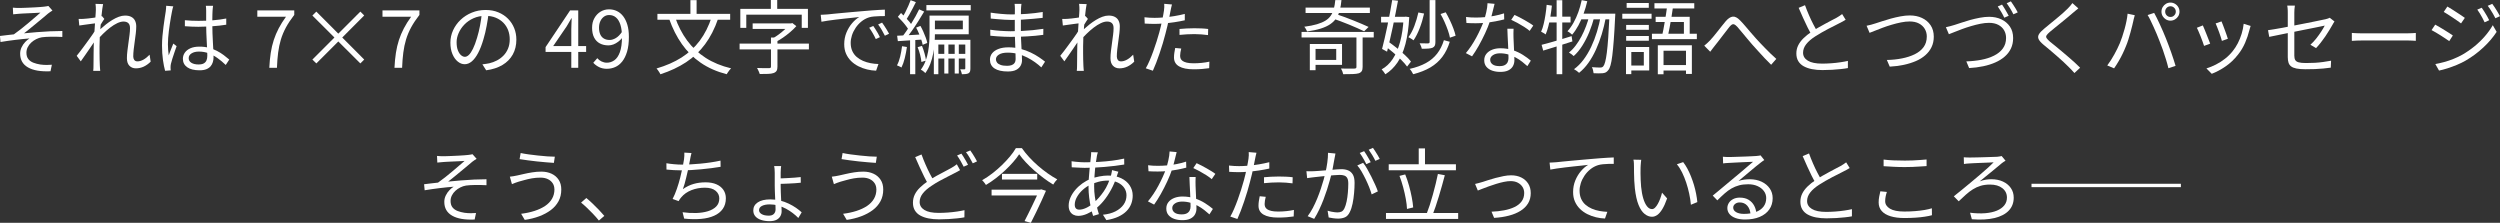 <?xml version="1.0" encoding="UTF-8"?><svg id="_イヤー_2" xmlns="http://www.w3.org/2000/svg" viewBox="0 0 969.71 86.42"><rect x="0" y="0" width="969.71" height="86.42" fill="#333333" stroke="none"/><defs><style>.cls-1{fill:#fff;}</style></defs><g id="_イヤー_1-2"><g><path class="cls-1" d="M5,2.97c.37,.04,.76,.07,1.15,.09,.4,.02,.83,.03,1.31,.03,.29,0,.74-.01,1.36-.03,.61-.02,1.31-.05,2.09-.08s1.58-.07,2.39-.11c.81-.04,1.56-.09,2.23-.14,.68-.05,1.19-.1,1.55-.14,.37-.04,.7-.09,.98-.14,.28-.05,.52-.1,.7-.14l1.59,1.78c-.21,.12-.48,.3-.83,.53-.34,.23-.63,.44-.86,.62-.46,.4-.99,.85-1.61,1.36-.61,.51-1.26,1.05-1.95,1.62-.69,.57-1.38,1.15-2.08,1.72-.7,.57-1.36,1.11-1.98,1.62-.62,.51-1.2,.96-1.72,1.36,1.58-.17,3.24-.32,4.96-.45,1.73-.13,3.43-.24,5.12-.33,1.69-.08,3.28-.12,4.78-.12v2.31c-1.52-.08-2.99-.11-4.4-.09-1.42,.02-2.59,.09-3.53,.22-.75,.12-1.48,.36-2.2,.72-.72,.35-1.36,.8-1.94,1.33-.57,.53-1.03,1.13-1.36,1.8-.33,.67-.5,1.37-.5,2.12,0,1.04,.25,1.87,.75,2.5,.5,.62,1.16,1.09,1.98,1.4,.82,.31,1.7,.54,2.64,.69,.94,.12,1.78,.18,2.53,.17,.75-.01,1.4-.04,1.97-.08l-.53,2.53c-3.81,.17-6.72-.33-8.74-1.5-2.02-1.17-3.03-2.94-3.03-5.34,0-.89,.19-1.73,.58-2.51,.38-.78,.86-1.46,1.42-2.04,.56-.58,1.1-1.03,1.62-1.34-1.64,.12-3.46,.31-5.45,.55-1.99,.24-3.92,.52-5.79,.83l-.22-2.34c.83-.1,1.74-.21,2.73-.33,.99-.11,1.88-.21,2.67-.3,.83-.58,1.74-1.26,2.73-2.04,.99-.78,1.97-1.58,2.94-2.4s1.86-1.58,2.67-2.28c.81-.7,1.47-1.26,1.97-1.7-.27,.02-.68,.05-1.23,.08-.55,.03-1.17,.06-1.86,.09-.69,.03-1.37,.06-2.04,.09-.68,.03-1.29,.06-1.83,.09-.54,.03-.96,.06-1.25,.08-.4,.02-.81,.06-1.23,.11-.43,.05-.81,.09-1.14,.11l-.12-2.56Z"/><path class="cls-1" d="M37.46,8.99c-.25,.02-.63,.07-1.14,.14-.51,.07-1.09,.15-1.73,.23-.65,.08-1.3,.17-1.97,.27-.67,.09-1.29,.18-1.87,.27l-.25-2.56c.33,.02,.66,.03,.98,.02,.32-.01,.67-.03,1.05-.05,.44-.02,.97-.07,1.61-.14,.63-.07,1.3-.16,2-.25,.7-.09,1.35-.2,1.97-.31,.61-.11,1.1-.23,1.45-.36l.91,1.09c-.19,.25-.4,.56-.62,.92-.23,.36-.46,.73-.69,1.11-.23,.37-.43,.71-.59,1l-.97,4.25c-.35,.56-.79,1.23-1.31,2-.52,.77-1.07,1.58-1.64,2.42-.57,.84-1.15,1.68-1.73,2.5-.58,.82-1.11,1.58-1.59,2.26l-1.59-2.15c.4-.48,.86-1.07,1.39-1.76s1.09-1.45,1.69-2.26c.59-.81,1.18-1.61,1.75-2.39,.57-.78,1.08-1.5,1.53-2.17,.45-.67,.79-1.21,1.01-1.62l.12-1.59,.25-.84Zm-.28-5.18c0-.35,0-.73-.02-1.12-.01-.4-.05-.79-.11-1.19l2.93,.09c-.08,.42-.19,1.07-.31,1.95-.12,.88-.25,1.93-.36,3.14-.11,1.21-.23,2.48-.34,3.81-.11,1.33-.2,2.65-.27,3.95s-.09,2.5-.09,3.61v2.61c0,.8,.01,1.59,.03,2.37,.02,.78,.05,1.63,.09,2.54,.02,.27,.04,.58,.06,.94,.02,.35,.05,.68,.09,.97h-2.72c.04-.29,.07-.61,.08-.95,.01-.34,.02-.64,.02-.89,.02-1,.03-1.88,.03-2.65s0-1.57,.02-2.39c0-.82,.03-1.81,.05-2.95,0-.46,.02-1.09,.06-1.89,.04-.8,.09-1.69,.16-2.65s.12-1.95,.19-2.95c.06-1,.12-1.94,.19-2.83s.11-1.64,.16-2.26c.04-.62,.06-1.04,.06-1.25Zm21.26,20.11c-.83,.83-1.73,1.47-2.68,1.92-.96,.45-1.98,.67-3.06,.67-1.02,0-1.85-.33-2.5-1-.65-.67-.97-1.64-.97-2.94,0-.87,.06-1.82,.19-2.84,.12-1.02,.26-2.07,.41-3.14,.15-1.07,.28-2.09,.41-3.06s.19-1.84,.19-2.61c0-.9-.22-1.55-.66-1.95-.44-.41-1.06-.61-1.87-.61-.73,0-1.54,.21-2.44,.64-.9,.43-1.81,1-2.75,1.72s-1.85,1.52-2.75,2.4c-.9,.88-1.72,1.76-2.47,2.64l.06-3.09c.4-.42,.9-.91,1.51-1.47,.61-.56,1.3-1.14,2.06-1.75,.76-.6,1.57-1.17,2.42-1.69,.85-.52,1.7-.94,2.54-1.25,.84-.31,1.65-.47,2.42-.47,.98,0,1.79,.17,2.44,.52,.65,.34,1.12,.83,1.44,1.47,.31,.64,.47,1.37,.47,2.2,0,.77-.06,1.66-.17,2.67-.11,1.01-.25,2.06-.41,3.14-.16,1.08-.29,2.13-.41,3.15-.11,1.02-.17,1.93-.17,2.72,0,.52,.13,.97,.39,1.34s.67,.56,1.23,.56c.75,0,1.52-.22,2.33-.67,.8-.45,1.6-1.09,2.39-1.92l.41,2.69Z"/><path class="cls-1" d="M67.22,2.44c-.06,.17-.13,.38-.2,.64-.07,.26-.14,.53-.19,.8-.05,.27-.1,.5-.14,.69-.12,.58-.25,1.28-.39,2.08-.14,.8-.28,1.67-.42,2.59-.15,.93-.28,1.86-.39,2.81-.11,.95-.2,1.86-.27,2.73s-.09,1.67-.09,2.37c0,.75,.03,1.47,.08,2.15,.05,.69,.13,1.42,.23,2.19,.17-.48,.35-.99,.56-1.53,.21-.54,.42-1.08,.64-1.62,.22-.54,.41-1.02,.58-1.44l1.28,1c-.25,.71-.53,1.5-.83,2.39-.3,.88-.58,1.73-.84,2.53-.26,.8-.44,1.46-.55,1.98-.04,.21-.08,.45-.11,.72s-.04,.5-.02,.69c0,.15,0,.32,.02,.53,.01,.21,.03,.4,.05,.56l-2.19,.16c-.31-1.12-.59-2.52-.83-4.2-.24-1.68-.36-3.56-.36-5.67,0-1.17,.06-2.38,.17-3.64,.11-1.26,.25-2.49,.41-3.7,.16-1.21,.31-2.31,.47-3.32,.16-1.01,.29-1.84,.39-2.48,.04-.35,.08-.73,.12-1.12,.04-.4,.06-.76,.06-1.09l2.75,.22Zm15.42-.19c-.04,.31-.08,.62-.11,.94s-.06,.62-.08,.94c-.02,.37-.04,.85-.06,1.44-.02,.58-.03,1.2-.03,1.86v1.92c0,1.19,.02,2.37,.06,3.56,.04,1.19,.09,2.34,.16,3.47,.06,1.12,.12,2.18,.17,3.17,.05,.99,.08,1.89,.08,2.7,0,.62-.09,1.24-.27,1.84-.18,.6-.47,1.15-.87,1.62-.41,.48-.96,.86-1.65,1.14-.7,.28-1.57,.42-2.61,.42-2.1,0-3.71-.4-4.82-1.19-1.11-.79-1.67-1.88-1.67-3.28,0-.87,.25-1.67,.76-2.39,.51-.72,1.24-1.29,2.19-1.7,.95-.42,2.11-.62,3.48-.62s2.55,.15,3.67,.45c1.11,.3,2.14,.7,3.09,1.19,.95,.49,1.82,1.03,2.61,1.62s1.52,1.18,2.19,1.76l-1.37,2.09c-1.08-1.04-2.17-1.95-3.26-2.72s-2.22-1.37-3.39-1.81c-1.17-.44-2.4-.66-3.72-.66-1.19,0-2.15,.23-2.89,.7s-1.11,1.08-1.11,1.83c0,.79,.35,1.4,1.06,1.83,.71,.43,1.62,.64,2.75,.64,.89,0,1.59-.15,2.08-.44,.49-.29,.83-.69,1.03-1.19,.2-.5,.3-1.09,.3-1.78,0-.56-.02-1.32-.06-2.28-.04-.96-.09-2-.16-3.14-.06-1.13-.11-2.29-.16-3.48-.04-1.19-.06-2.3-.06-3.34V4.15c0-.27-.01-.59-.03-.95-.02-.36-.05-.68-.09-.95h2.81Zm-10.93,5.59c.89,.08,1.77,.15,2.62,.19,.85,.04,1.75,.06,2.69,.06,1.87,0,3.74-.07,5.59-.22,1.85-.15,3.57-.38,5.15-.69v2.4c-1.67,.27-3.42,.47-5.26,.59-1.84,.12-3.69,.2-5.54,.22-.9,0-1.76-.02-2.61-.06-.84-.04-1.72-.09-2.64-.16v-2.34Z"/><path class="cls-1" d="M104.46,26.29c.1-2.1,.29-4.03,.56-5.79,.27-1.76,.66-3.42,1.17-4.98,.51-1.56,1.15-3.07,1.92-4.54,.77-1.47,1.71-2.96,2.81-4.48h-11.11v-2.47h14.33v1.75c-1.31,1.69-2.38,3.3-3.22,4.84-.83,1.54-1.49,3.11-1.97,4.7-.48,1.59-.83,3.28-1.06,5.06-.23,1.78-.39,3.75-.47,5.92h-2.97Z"/><path class="cls-1" d="M139.77,24.6l-8.55-8.52-8.52,8.52-1.53-1.5,8.55-8.55-8.55-8.52,1.53-1.53,8.52,8.55,8.55-8.55,1.5,1.5-8.52,8.55,8.52,8.55-1.5,1.5Z"/><path class="cls-1" d="M153.01,26.29c.1-2.1,.29-4.03,.56-5.79,.27-1.76,.66-3.42,1.17-4.98,.51-1.56,1.15-3.07,1.92-4.54,.77-1.47,1.71-2.96,2.81-4.48h-11.11v-2.47h14.33v1.75c-1.31,1.69-2.38,3.3-3.22,4.84-.83,1.54-1.49,3.11-1.97,4.7-.48,1.59-.83,3.28-1.06,5.06-.23,1.78-.39,3.75-.47,5.92h-2.97Z"/><path class="cls-1" d="M189.56,4.96c-.21,1.62-.47,3.32-.8,5.09-.32,1.77-.73,3.49-1.23,5.15-.62,2.14-1.32,3.93-2.08,5.37-.76,1.44-1.58,2.52-2.45,3.25s-1.79,1.09-2.75,1.09-1.8-.33-2.65-1c-.85-.67-1.55-1.63-2.09-2.89-.54-1.26-.81-2.74-.81-4.45s.35-3.32,1.05-4.84c.7-1.52,1.67-2.87,2.9-4.04,1.24-1.18,2.69-2.11,4.35-2.79,1.67-.69,3.44-1.03,5.34-1.03s3.48,.3,4.95,.91c1.47,.6,2.72,1.43,3.76,2.48,1.04,1.05,1.84,2.27,2.4,3.65s.84,2.87,.84,4.45c0,2.19-.46,4.11-1.39,5.78-.93,1.67-2.26,3.02-4,4.06-1.74,1.04-3.85,1.73-6.32,2.06l-1.47-2.31c.5-.06,.98-.12,1.44-.19,.46-.06,.87-.14,1.25-.22,1-.23,1.97-.59,2.92-1.08,.95-.49,1.79-1.11,2.54-1.87,.75-.76,1.35-1.66,1.79-2.72,.45-1.05,.67-2.25,.67-3.61,0-1.27-.21-2.45-.62-3.54-.42-1.09-1.03-2.06-1.84-2.89-.81-.83-1.8-1.49-2.97-1.97-1.17-.48-2.5-.72-4-.72-1.71,0-3.25,.31-4.64,.94-1.38,.62-2.56,1.44-3.53,2.45-.97,1.01-1.71,2.11-2.23,3.31-.52,1.2-.78,2.37-.78,3.51,0,1.31,.17,2.39,.52,3.23,.34,.84,.76,1.46,1.25,1.86,.49,.4,.97,.59,1.45,.59s1.01-.24,1.53-.73c.52-.49,1.05-1.28,1.59-2.37,.54-1.09,1.07-2.51,1.59-4.26,.46-1.5,.85-3.09,1.17-4.78,.32-1.69,.56-3.34,.7-4.96l2.62,.03Z"/><path class="cls-1" d="M221.6,26.29V11.33c0-.56,.02-1.26,.06-2.11,.04-.84,.07-1.56,.09-2.14h-.12c-.29,.52-.59,1.04-.89,1.55-.3,.51-.62,1.05-.95,1.61l-5.21,7.62h12.77v2.28h-15.73v-1.87l9.52-14.24h3.15V26.29h-2.69Z"/><path class="cls-1" d="M235.46,26.69c-1.19,0-2.22-.22-3.11-.67-.88-.45-1.63-1-2.23-1.67l1.56-1.78c.46,.54,1.01,.97,1.67,1.28,.66,.31,1.33,.47,2.01,.47,1.06,0,2.04-.31,2.93-.94,.89-.62,1.61-1.67,2.15-3.14,.54-1.47,.81-3.44,.81-5.92,0-1.83-.19-3.38-.58-4.64-.39-1.26-.95-2.22-1.7-2.87-.75-.66-1.65-.98-2.72-.98-.73,0-1.38,.21-1.97,.62-.58,.42-1.05,.99-1.4,1.72-.35,.73-.53,1.59-.53,2.59s.15,1.79,.45,2.51c.3,.72,.77,1.27,1.39,1.65,.62,.39,1.39,.58,2.31,.58,.73,0,1.51-.24,2.36-.73,.84-.49,1.65-1.31,2.42-2.45l.12,2.28c-.46,.6-.99,1.13-1.61,1.59-.61,.46-1.24,.81-1.87,1.05-.64,.24-1.28,.36-1.92,.36-1.27,0-2.38-.25-3.34-.76-.96-.51-1.7-1.27-2.22-2.29-.52-1.02-.78-2.28-.78-3.78s.3-2.69,.91-3.76c.6-1.07,1.4-1.9,2.39-2.5,.99-.59,2.08-.89,3.26-.89,1.1,0,2.12,.22,3.06,.67,.94,.45,1.75,1.12,2.44,2.01,.69,.9,1.23,2,1.62,3.32,.4,1.32,.59,2.89,.59,4.7,0,2.23-.23,4.13-.7,5.7-.47,1.57-1.1,2.85-1.89,3.84-.79,.99-1.7,1.71-2.72,2.15-1.02,.45-2.08,.67-3.18,.67Z"/><path class="cls-1" d="M276.07,6.52l2.47,.75c-1.31,3.81-2.99,7.1-5.04,9.87-2.05,2.77-4.51,5.1-7.37,6.99-2.86,1.89-6.19,3.45-9.97,4.68-.08-.21-.21-.45-.39-.72s-.36-.55-.56-.84c-.2-.29-.38-.52-.55-.69,3.7-1.08,6.94-2.5,9.71-4.26s5.12-3.93,7.06-6.52,3.49-5.68,4.65-9.26Zm-21.07-1.15h28.22v2.28h-28.22v-2.28Zm6.87,1.34c1.14,3.33,2.69,6.32,4.64,8.98,1.95,2.65,4.33,4.9,7.17,6.73,2.83,1.83,6.13,3.19,9.9,4.09-.19,.17-.39,.39-.61,.67-.22,.28-.43,.57-.62,.86-.2,.29-.36,.54-.48,.75-3.85-1-7.21-2.48-10.07-4.45-2.86-1.97-5.29-4.37-7.29-7.21-2-2.84-3.64-6.08-4.93-9.72l2.31-.69ZM267.8,.06h2.4V6.74h-2.4V.06Z"/><path class="cls-1" d="M286.88,16.92h26.88v2.25h-26.88v-2.25Zm.28-13.49h26.22v7.37h-2.4V5.68h-21.51v5.12h-2.31V3.43Zm4.78,5.65h14.99v2.15h-14.99v-2.15Zm7.12,5.49h2.5v11.3c0,.69-.11,1.22-.33,1.59-.22,.37-.61,.67-1.17,.87-.54,.19-1.24,.3-2.11,.33-.86,.03-1.95,.05-3.26,.05-.06-.23-.15-.48-.27-.76-.11-.28-.24-.56-.38-.83s-.27-.52-.39-.75c.71,.02,1.38,.04,2.03,.05,.65,.01,1.2,.02,1.67,.02h.98c.29-.02,.48-.08,.58-.17,.09-.09,.14-.24,.14-.45V14.58Zm-.06-14.58h2.47V5.06h-2.47V0Zm7.24,9.08h.59l.53-.12,1.53,1.19c-.67,.75-1.44,1.5-2.33,2.26s-1.81,1.48-2.78,2.15c-.97,.68-1.93,1.25-2.89,1.73-.15-.21-.35-.44-.62-.7-.27-.26-.5-.47-.69-.64,.83-.44,1.67-.97,2.5-1.59,.83-.62,1.61-1.27,2.34-1.94,.73-.67,1.33-1.29,1.81-1.87v-.47Z"/><path class="cls-1" d="M318.35,5.74c.58-.02,1.12-.05,1.61-.08,.49-.03,.88-.06,1.17-.08,.5-.06,1.22-.14,2.17-.23,.95-.09,2.03-.2,3.26-.31,1.23-.11,2.55-.23,3.96-.36,1.42-.12,2.84-.25,4.28-.37,1.14-.1,2.23-.19,3.25-.27,1.02-.07,1.97-.13,2.84-.19,.87-.05,1.65-.09,2.34-.11v2.5c-.58,0-1.25,.01-2,.03-.75,.02-1.49,.06-2.22,.12-.73,.06-1.36,.18-1.9,.34-1.1,.35-2.1,.89-2.98,1.61-.89,.72-1.64,1.55-2.26,2.48s-1.1,1.9-1.42,2.9c-.32,1-.48,1.97-.48,2.9,0,1.21,.21,2.26,.62,3.17,.42,.91,.98,1.67,1.7,2.29,.72,.62,1.53,1.13,2.45,1.53,.92,.4,1.89,.69,2.92,.89s2.06,.31,3.08,.33l-.91,2.59c-1.17-.04-2.33-.2-3.5-.48-1.17-.28-2.28-.69-3.34-1.22s-2.01-1.2-2.84-2.01c-.83-.81-1.49-1.76-1.97-2.84-.48-1.08-.72-2.32-.72-3.72,0-1.62,.29-3.13,.86-4.51,.57-1.38,1.31-2.6,2.2-3.64,.89-1.04,1.82-1.84,2.78-2.4-.67,.08-1.49,.18-2.48,.28-.99,.1-2.04,.21-3.17,.33-1.12,.11-2.25,.24-3.39,.39-1.13,.15-2.19,.29-3.17,.42-.98,.14-1.8,.28-2.47,.42l-.28-2.72Zm20.39,4.34c.23,.33,.5,.75,.83,1.26,.32,.51,.64,1.03,.95,1.56s.57,1.04,.78,1.51l-1.59,.75c-.35-.77-.75-1.53-1.19-2.29s-.9-1.46-1.37-2.11l1.59-.69Zm3.4-1.31c.25,.33,.54,.75,.87,1.25,.33,.5,.66,1.01,.98,1.55,.32,.53,.61,1.04,.86,1.51l-1.62,.78c-.38-.77-.79-1.53-1.23-2.28-.45-.75-.91-1.45-1.39-2.09l1.53-.72Z"/><path class="cls-1" d="M349.88,17.92l1.9,.31c-.21,1.48-.49,2.92-.84,4.34-.35,1.42-.78,2.62-1.28,3.62-.1-.08-.27-.18-.48-.28-.22-.1-.44-.21-.67-.31-.23-.1-.43-.19-.59-.25,.52-.96,.94-2.1,1.25-3.42s.55-2.66,.72-4.01Zm-1.9-4.06c1.29-.04,2.82-.11,4.59-.22,1.77-.1,3.59-.21,5.46-.31v2c-1.73,.1-3.45,.21-5.17,.33-1.72,.11-3.25,.21-4.6,.3l-.28-2.09Zm.28-7.34l1.22-1.47c.56,.5,1.13,1.05,1.7,1.65,.57,.6,1.1,1.2,1.58,1.78,.48,.58,.84,1.11,1.09,1.59l-1.28,1.72c-.27-.5-.64-1.06-1.11-1.69s-.98-1.25-1.55-1.87c-.56-.62-1.11-1.2-1.65-1.72Zm8.27-2.9l1.94,.87c-.69,1.17-1.44,2.4-2.26,3.7-.82,1.3-1.65,2.55-2.5,3.75s-1.65,2.25-2.42,3.17l-1.41-.78c.56-.69,1.14-1.47,1.75-2.36,.6-.88,1.21-1.81,1.81-2.78s1.17-1.93,1.7-2.89c.53-.96,.99-1.85,1.39-2.69Zm-3.31-3.56l2.03,.78c-.37,.77-.78,1.57-1.22,2.4-.44,.83-.87,1.63-1.3,2.4-.43,.77-.84,1.45-1.23,2.03l-1.59-.69c.38-.6,.77-1.31,1.19-2.12,.42-.81,.81-1.64,1.19-2.5,.37-.85,.69-1.62,.94-2.31Zm-.22,14.74h2.03v13.99h-2.03V14.8Zm2.37-4.09l1.65-.66c.4,.69,.77,1.43,1.12,2.23,.35,.8,.67,1.58,.95,2.33,.28,.75,.47,1.43,.58,2.03l-1.78,.75c-.1-.58-.29-1.26-.55-2.03-.26-.77-.56-1.57-.91-2.39-.34-.82-.7-1.58-1.08-2.26Zm.56,7.59l1.69-.5c.37,.9,.71,1.87,1,2.93,.29,1.06,.48,1.98,.56,2.75l-1.78,.56c-.06-.79-.23-1.72-.5-2.79-.27-1.07-.59-2.06-.97-2.95Zm4.62-12.24h2.09v6.9c0,1.12-.05,2.35-.14,3.68-.09,1.33-.27,2.69-.52,4.06-.25,1.37-.62,2.72-1.12,4.03s-1.15,2.52-1.94,3.62c-.12-.15-.29-.31-.5-.48-.21-.18-.42-.34-.64-.5-.22-.16-.42-.27-.61-.33,.77-1.04,1.38-2.16,1.83-3.36,.45-1.2,.78-2.42,1-3.68,.22-1.26,.36-2.49,.44-3.68s.11-2.33,.11-3.39V6.06Zm-1.22-4.09h17.2v2.06h-17.2V1.97Zm2.12,4.09h14.3v7.24h-14.3v-1.94h12.02v-3.37h-12.02v-1.94Zm.78,9.37h13.42v1.84h-11.68v11.52h-1.75V15.42Zm.87,5.46h12.43v1.81h-12.43v-1.81Zm3.18-4.84h1.59v12.46h-1.59v-12.46Zm4.03,0h1.59v12.46h-1.59v-12.46Zm4.12-.62h1.97v11.15c0,.46-.05,.83-.14,1.12s-.29,.53-.58,.72c-.29,.15-.65,.24-1.06,.3-.42,.05-.92,.08-1.5,.08-.04-.29-.13-.62-.27-.98-.14-.36-.27-.68-.39-.95,.4,.02,.74,.03,1.03,.03h.62c.21-.02,.31-.14,.31-.34V15.42Z"/><path class="cls-1" d="M396.21,1.5c-.04,.27-.08,.57-.11,.91s-.06,.73-.08,1.19c0,.31,0,.78-.02,1.4-.01,.62-.02,1.33-.02,2.11v4.54c0,1.04,.02,2.13,.06,3.28,.04,1.14,.09,2.26,.16,3.34,.06,1.08,.11,2.07,.16,2.97,.04,.9,.06,1.6,.06,2.12,0,.73-.17,1.43-.52,2.09s-.92,1.21-1.72,1.64-1.89,.64-3.26,.64c-2.25,0-3.96-.39-5.15-1.17-1.19-.78-1.78-1.92-1.78-3.42,0-.96,.29-1.79,.86-2.5,.57-.71,1.4-1.26,2.48-1.67,1.08-.41,2.37-.61,3.87-.61,1.64,0,3.19,.19,4.64,.58,1.45,.39,2.77,.87,3.98,1.45,1.21,.58,2.28,1.19,3.22,1.83,.94,.64,1.71,1.2,2.31,1.7l-1.44,2.22c-.71-.67-1.52-1.33-2.45-2-.93-.67-1.94-1.28-3.03-1.84s-2.27-1.01-3.53-1.36c-1.26-.34-2.6-.52-4.01-.52-1.5,0-2.64,.25-3.42,.75-.78,.5-1.17,1.11-1.17,1.84,0,.46,.15,.88,.44,1.26,.29,.39,.76,.69,1.4,.92,.65,.23,1.48,.34,2.5,.34,.6,0,1.16-.08,1.65-.23s.9-.43,1.2-.83c.3-.4,.45-.95,.45-1.65,0-.6-.02-1.39-.05-2.36s-.07-2-.11-3.09c-.04-1.09-.08-2.15-.11-3.17-.03-1.02-.05-1.87-.05-2.56V7.27c0-.73,0-1.43,.02-2.09,.01-.67,.02-1.27,.02-1.81,0-.25-.01-.57-.03-.97-.02-.4-.05-.7-.09-.91h2.65Zm-12.11,10.02c.56,.08,1.19,.17,1.87,.25,.69,.08,1.39,.15,2.12,.19,.73,.04,1.43,.08,2.09,.11s1.26,.05,1.78,.05c1.52,0,2.99-.04,4.42-.11,1.43-.07,2.83-.18,4.21-.31,1.38-.14,2.75-.31,4.11-.52l-.03,2.34c-1.04,.15-2.08,.27-3.11,.36s-2.06,.17-3.09,.23-2.08,.11-3.15,.14c-1.07,.03-2.2,.05-3.39,.05-.71,0-1.52-.02-2.45-.06-.93-.04-1.86-.09-2.81-.16-.95-.06-1.79-.13-2.54-.22l-.03-2.34Zm.16-6.62c.52,.08,1.12,.17,1.81,.25,.69,.08,1.41,.16,2.17,.23s1.49,.12,2.19,.16c.7,.03,1.31,.05,1.83,.05,1.98,0,4-.07,6.07-.22,2.07-.15,4.12-.39,6.13-.72l-.03,2.28c-1.15,.12-2.39,.25-3.75,.37-1.35,.12-2.74,.23-4.17,.31-1.43,.08-2.84,.12-4.23,.12-.73,0-1.59-.03-2.59-.09s-1.98-.14-2.95-.22-1.78-.16-2.45-.22l-.03-2.31Z"/><path class="cls-1" d="M418.97,8.99c-.25,.02-.63,.07-1.14,.14-.51,.07-1.09,.15-1.73,.23-.65,.08-1.3,.17-1.97,.27-.67,.09-1.29,.18-1.87,.27l-.25-2.56c.33,.02,.66,.03,.98,.02,.32-.01,.67-.03,1.05-.05,.44-.02,.97-.07,1.61-.14,.63-.07,1.3-.16,2-.25,.7-.09,1.35-.2,1.97-.31,.61-.11,1.1-.23,1.45-.36l.91,1.09c-.19,.25-.4,.56-.62,.92-.23,.36-.46,.73-.69,1.11-.23,.37-.43,.71-.59,1l-.97,4.25c-.35,.56-.79,1.23-1.31,2-.52,.77-1.07,1.58-1.64,2.42-.57,.84-1.15,1.68-1.73,2.5-.58,.82-1.11,1.58-1.59,2.26l-1.59-2.15c.4-.48,.86-1.07,1.39-1.76s1.09-1.45,1.69-2.26c.59-.81,1.18-1.61,1.75-2.39,.57-.78,1.08-1.5,1.53-2.17,.45-.67,.79-1.21,1.01-1.62l.12-1.59,.25-.84Zm-.28-5.18c0-.35,0-.73-.02-1.12-.01-.4-.05-.79-.11-1.19l2.93,.09c-.08,.42-.19,1.07-.31,1.95-.12,.88-.25,1.93-.36,3.14-.11,1.21-.23,2.48-.34,3.81-.11,1.33-.2,2.65-.27,3.95s-.09,2.5-.09,3.61v2.61c0,.8,.01,1.59,.03,2.37,.02,.78,.05,1.63,.09,2.54,.02,.27,.04,.58,.06,.94,.02,.35,.05,.68,.09,.97h-2.72c.04-.29,.07-.61,.08-.95,.01-.34,.02-.64,.02-.89,.02-1,.03-1.88,.03-2.65s0-1.57,.02-2.39c0-.82,.03-1.81,.05-2.95,0-.46,.02-1.09,.06-1.89,.04-.8,.09-1.69,.16-2.65s.12-1.95,.19-2.95c.06-1,.12-1.94,.19-2.83s.11-1.64,.16-2.26c.04-.62,.06-1.04,.06-1.25Zm21.26,20.11c-.83,.83-1.73,1.47-2.68,1.92-.96,.45-1.98,.67-3.06,.67-1.02,0-1.85-.33-2.5-1-.65-.67-.97-1.64-.97-2.94,0-.87,.06-1.82,.19-2.84,.12-1.02,.26-2.07,.41-3.14,.15-1.07,.28-2.09,.41-3.06s.19-1.84,.19-2.61c0-.9-.22-1.55-.66-1.95-.44-.41-1.06-.61-1.87-.61-.73,0-1.54,.21-2.44,.64-.9,.43-1.81,1-2.75,1.72s-1.85,1.52-2.75,2.4c-.9,.88-1.72,1.76-2.47,2.64l.06-3.09c.4-.42,.9-.91,1.51-1.47,.61-.56,1.3-1.14,2.06-1.75,.76-.6,1.57-1.17,2.42-1.69,.85-.52,1.7-.94,2.54-1.25,.84-.31,1.65-.47,2.42-.47,.98,0,1.79,.17,2.44,.52,.65,.34,1.12,.83,1.44,1.47,.31,.64,.47,1.37,.47,2.2,0,.77-.06,1.66-.17,2.67-.11,1.01-.25,2.06-.41,3.14-.16,1.08-.29,2.13-.41,3.15-.11,1.02-.17,1.93-.17,2.72,0,.52,.13,.97,.39,1.34s.67,.56,1.23,.56c.75,0,1.52-.22,2.33-.67,.8-.45,1.6-1.09,2.39-1.92l.41,2.69Z"/><path class="cls-1" d="M447.66,6.93c1.17,0,2.42-.06,3.76-.17,1.34-.11,2.71-.29,4.11-.52,1.39-.23,2.74-.51,4.03-.84v2.47c-1.29,.29-2.64,.54-4.06,.75-1.42,.21-2.81,.37-4.17,.48-1.36,.11-2.6,.17-3.7,.17-.69,0-1.32-.02-1.9-.05-.58-.03-1.16-.06-1.72-.08l-.09-2.44c.75,.08,1.42,.14,2.01,.17s1.17,.05,1.73,.05Zm6.93-5.21c-.1,.35-.21,.78-.31,1.28-.1,.5-.19,.91-.25,1.22-.15,.75-.32,1.62-.52,2.61-.2,.99-.42,2.02-.66,3.11-.24,1.08-.5,2.14-.8,3.18-.27,1.1-.6,2.31-1,3.61-.4,1.3-.81,2.61-1.25,3.92-.44,1.31-.88,2.55-1.34,3.72-.46,1.17-.89,2.19-1.28,3.06l-2.75-.94c.48-.81,.96-1.78,1.45-2.92,.49-1.13,.97-2.35,1.44-3.64s.91-2.58,1.31-3.86c.41-1.28,.75-2.46,1.05-3.54,.21-.73,.41-1.5,.59-2.31s.36-1.61,.53-2.39c.17-.78,.31-1.5,.42-2.15,.11-.66,.2-1.19,.27-1.61,.06-.44,.1-.89,.12-1.37,.02-.48,.01-.88-.03-1.22l3,.25Zm3.59,17.11c-.12,.5-.23,.99-.31,1.47-.08,.48-.12,.93-.12,1.34,0,.38,.07,.73,.2,1.08,.14,.34,.39,.65,.76,.92,.38,.27,.91,.49,1.61,.66,.7,.17,1.6,.25,2.7,.25,1.02,0,2.05-.05,3.09-.16,1.04-.1,2.04-.26,3-.47l-.09,2.53c-.83,.12-1.76,.23-2.78,.31-1.02,.08-2.1,.12-3.25,.12-2.46,0-4.34-.38-5.65-1.14-1.31-.76-1.97-1.91-1.97-3.45,0-.6,.05-1.21,.14-1.81,.09-.6,.2-1.23,.33-1.87l2.34,.22Zm-.66-7.59c.83-.08,1.74-.15,2.73-.2,.99-.05,1.98-.08,2.98-.08,.92,0,1.84,.02,2.76,.06,.93,.04,1.81,.11,2.64,.22l-.06,2.37c-.79-.1-1.63-.19-2.53-.27-.9-.07-1.8-.11-2.72-.11-.98,0-1.95,.03-2.92,.08-.97,.05-1.93,.13-2.89,.23v-2.31Z"/><path class="cls-1" d="M504.85,12.39h28v2.15h-28v-2.15ZM517.93,.03h2.4c-.12,1.44-.34,2.73-.64,3.89-.3,1.15-.75,2.18-1.33,3.07-.58,.9-1.36,1.68-2.34,2.36s-2.21,1.25-3.68,1.72c-1.48,.47-3.27,.85-5.37,1.14-.08-.27-.23-.59-.45-.97-.22-.37-.42-.67-.61-.87,1.94-.25,3.58-.57,4.92-.97,1.34-.4,2.45-.87,3.33-1.42,.87-.55,1.57-1.21,2.08-1.98,.51-.77,.89-1.64,1.14-2.62,.25-.98,.44-2.09,.56-3.34Zm-11.52,2.93h24.94v2.09h-24.94V2.97Zm1.65,14.11h2.22v10.15h-2.22v-10.15Zm1.66,0h10.83v8.09h-10.83v-1.9h8.58v-4.28h-8.58v-1.9Zm6.93-10.02l1.75-1.53c1.04,.33,2.13,.71,3.26,1.14,1.13,.43,2.26,.86,3.39,1.31,1.12,.45,2.19,.89,3.18,1.31,1,.43,1.87,.82,2.62,1.17l-1.72,1.69c-.73-.35-1.59-.75-2.58-1.2-.99-.45-2.05-.9-3.18-1.36-1.13-.46-2.27-.91-3.42-1.34s-2.25-.83-3.31-1.19Zm9.49,6.34h2.4v12.55c0,.71-.11,1.25-.33,1.62-.22,.38-.61,.67-1.17,.87-.58,.17-1.37,.27-2.36,.3-.99,.03-2.21,.05-3.67,.05-.06-.33-.18-.71-.34-1.12-.17-.42-.34-.78-.53-1.09,.79,.02,1.55,.04,2.26,.05,.72,.01,1.34,.01,1.86,0,.52-.01,.87-.02,1.06-.02,.33-.02,.55-.08,.66-.17s.16-.27,.16-.52V13.39Z"/><path class="cls-1" d="M535.7,6.52h9.65v2.19h-9.65v-2.19Zm8.74,0h.41l.41-.06,1.37,.19c-.23,4.06-.72,7.53-1.48,10.41-.76,2.88-1.79,5.28-3.09,7.18s-2.87,3.43-4.7,4.57c-.17-.27-.39-.59-.66-.97-.27-.37-.53-.69-.78-.94,1.66-.89,3.09-2.23,4.28-4s2.14-3.98,2.87-6.63,1.19-5.75,1.37-9.29v-.47ZM540.01,.03l2.25,.25c-.29,1.54-.61,3.19-.95,4.95s-.71,3.53-1.09,5.31c-.38,1.78-.76,3.48-1.14,5.1-.37,1.62-.73,3.09-1.06,4.4l-1.94-1.06c.31-1.19,.65-2.56,1.01-4.12s.72-3.2,1.08-4.92c.35-1.72,.69-3.43,1-5.14,.31-1.71,.59-3.3,.84-4.78Zm-2.93,17.73l1.37-1.65c1.08,.75,2.19,1.58,3.33,2.5,1.13,.92,2.2,1.83,3.18,2.75,.99,.92,1.76,1.76,2.33,2.53l-1.5,1.94c-.56-.79-1.33-1.67-2.29-2.62-.97-.96-2.01-1.91-3.14-2.87-1.12-.96-2.22-1.81-3.28-2.56Zm13.08-12.92l2.22,.41c-.44,2-1.01,3.91-1.72,5.74-.71,1.83-1.5,3.38-2.37,4.65-.15-.12-.34-.27-.58-.42s-.49-.31-.75-.45c-.26-.15-.48-.26-.67-.34,.89-1.19,1.67-2.63,2.31-4.34,.64-1.71,1.17-3.45,1.56-5.24Zm9.9,10.74l2.28,.62c-.67,2.21-1.61,4.14-2.84,5.79-1.23,1.65-2.78,3.04-4.65,4.15s-4.11,1.99-6.71,2.64c-.15-.31-.34-.67-.59-1.06-.25-.4-.51-.73-.78-1,2.46-.54,4.56-1.3,6.32-2.26s3.21-2.19,4.36-3.67c1.14-1.48,2.02-3.22,2.62-5.21ZM554.52,.03h2.25V16.33c0,.58-.08,1.04-.23,1.37-.16,.33-.44,.6-.86,.81-.42,.17-.96,.28-1.62,.33-.67,.05-1.53,.07-2.59,.05-.04-.29-.15-.64-.31-1.05-.17-.41-.33-.75-.5-1.05,.77,.02,1.46,.03,2.08,.03h1.23c.37-.02,.56-.2,.56-.53V.03Zm4.25,5.4l2-.66c.56,.96,1.1,1.99,1.62,3.09s.98,2.17,1.37,3.22c.39,1.04,.68,1.97,.84,2.78l-2.19,.75c-.15-.81-.41-1.75-.78-2.81s-.81-2.15-1.3-3.26c-.49-1.11-1.01-2.15-1.58-3.11Z"/><path class="cls-1" d="M579.72,1.5c-.12,.5-.28,1.13-.47,1.9-.19,.77-.39,1.58-.61,2.42-.22,.84-.45,1.64-.7,2.39-.5,1.5-1.13,3.08-1.9,4.73-.77,1.65-1.59,3.26-2.47,4.82s-1.74,2.92-2.59,4.09l-2.4-1.25c.69-.81,1.38-1.74,2.08-2.78,.7-1.04,1.35-2.13,1.97-3.28,.61-1.14,1.17-2.27,1.67-3.37,.5-1.1,.92-2.11,1.25-3.03,.33-1,.65-2.13,.94-3.39s.46-2.43,.5-3.51l2.75,.25Zm-11.05,5.09c.58,.08,1.2,.14,1.84,.17s1.3,.05,1.97,.05c1.14,0,2.33-.05,3.54-.16,1.22-.1,2.45-.28,3.7-.52,1.25-.24,2.48-.56,3.68-.95l.06,2.34c-1.02,.27-2.14,.52-3.36,.75-1.22,.23-2.48,.41-3.78,.55s-2.59,.2-3.86,.2c-.56,0-1.16,0-1.79-.02-.63-.01-1.25-.04-1.86-.08l-.16-2.34Zm18.42,4.56c-.02,.65-.04,1.22-.05,1.73-.01,.51,0,1.06,.02,1.64,.02,.5,.05,1.14,.08,1.92,.03,.78,.07,1.6,.11,2.47,.04,.86,.08,1.69,.11,2.48s.05,1.45,.05,1.97c0,.83-.19,1.59-.56,2.28-.38,.69-.96,1.23-1.76,1.64-.8,.41-1.85,.61-3.14,.61-1.15,0-2.19-.16-3.12-.48-.94-.32-1.69-.82-2.26-1.48-.57-.67-.86-1.51-.86-2.53s.28-1.82,.83-2.51,1.3-1.23,2.25-1.61c.95-.37,2-.56,3.17-.56,1.75,0,3.36,.25,4.82,.73,1.47,.49,2.79,1.11,3.96,1.86,1.18,.75,2.19,1.49,3.04,2.22l-1.34,2.12c-.6-.54-1.27-1.1-2.01-1.69-.74-.58-1.56-1.12-2.45-1.61-.9-.49-1.85-.89-2.87-1.2-1.02-.31-2.1-.47-3.25-.47s-2.07,.24-2.78,.72c-.71,.48-1.06,1.07-1.06,1.78s.3,1.32,.91,1.78c.6,.46,1.51,.69,2.72,.69,.87,0,1.56-.14,2.06-.42,.5-.28,.86-.66,1.08-1.12s.33-.98,.33-1.55-.02-1.34-.05-2.28-.07-1.94-.12-3.01c-.05-1.07-.1-2.14-.16-3.22-.05-1.07-.09-2.03-.11-2.89h2.44Zm6.24,.84c-.56-.5-1.27-1.02-2.12-1.56-.85-.54-1.73-1.06-2.64-1.55-.91-.49-1.7-.89-2.39-1.2l1.28-1.9c.56,.25,1.19,.55,1.87,.91,.69,.35,1.37,.73,2.06,1.12,.69,.4,1.33,.78,1.92,1.14,.59,.36,1.07,.69,1.42,.98l-1.41,2.06Z"/><path class="cls-1" d="M599.92,1.87l2.03,.31c-.15,1.39-.33,2.77-.56,4.14-.23,1.36-.49,2.64-.8,3.84-.3,1.2-.65,2.26-1.05,3.2-.12-.1-.3-.22-.51-.36-.22-.13-.44-.27-.67-.39-.23-.12-.43-.23-.59-.31,.4-.87,.73-1.88,1-3.01,.27-1.13,.5-2.34,.7-3.61,.2-1.27,.35-2.54,.45-3.81Zm-1.97,15.52c1-.25,2.13-.55,3.39-.91,1.26-.35,2.6-.74,4.03-1.17,1.42-.43,2.83-.86,4.23-1.3l.31,2.06c-1.96,.62-3.93,1.25-5.93,1.89s-3.8,1.19-5.4,1.67l-.62-2.25Zm2.19-10.93h9.05v2.25h-9.43l.38-2.25Zm3.65-6.37h2.19V28.78h-2.19V.09Zm9.74-.03l2.15,.41c-.4,1.71-.88,3.36-1.47,4.95-.58,1.59-1.24,3.07-1.97,4.43-.73,1.36-1.54,2.57-2.44,3.61-.1-.12-.27-.28-.5-.45-.23-.18-.46-.35-.69-.52-.23-.17-.44-.29-.62-.37,.87-.96,1.67-2.07,2.37-3.34,.71-1.27,1.33-2.64,1.86-4.12,.53-1.48,.96-3.01,1.29-4.59Zm2.97,5.93l1.78,.87c-.44,1.83-1.05,3.7-1.83,5.6-.78,1.9-1.69,3.67-2.72,5.29s-2.14,2.96-3.32,4c-.23-.23-.52-.47-.86-.73-.34-.26-.67-.47-.98-.64,.92-.73,1.78-1.62,2.59-2.69s1.56-2.24,2.25-3.54c.69-1.3,1.29-2.65,1.81-4.04,.52-1.39,.95-2.77,1.28-4.12Zm4.43,.16l1.9,.87c-.4,2.1-.91,4.19-1.54,6.26-.64,2.07-1.38,4.05-2.23,5.93-.85,1.88-1.83,3.6-2.92,5.14-1.09,1.54-2.31,2.84-3.64,3.9-.23-.23-.53-.48-.91-.75-.37-.27-.73-.49-1.06-.66,1.35-.98,2.59-2.21,3.7-3.7,1.11-1.49,2.1-3.15,2.97-4.98,.86-1.83,1.61-3.77,2.23-5.82,.62-2.05,1.12-4.12,1.5-6.2Zm-7.62-.84h11.93v2.19h-12.92l1-2.19Zm10.99,0h2.25c-.02,.29-.03,.54-.03,.73s0,.35-.03,.45c-.17,3.56-.34,6.57-.53,9.04s-.38,4.49-.58,6.07c-.2,1.58-.42,2.81-.67,3.68-.25,.87-.53,1.5-.84,1.87-.33,.44-.66,.74-.98,.91-.32,.17-.72,.28-1.2,.34-.44,.04-.97,.06-1.59,.06s-1.28-.02-1.97-.06c-.04-.35-.12-.75-.22-1.19-.1-.44-.25-.82-.44-1.16,.71,.06,1.35,.1,1.94,.12,.58,.02,1.02,.03,1.31,.03,.27,0,.49-.04,.67-.11,.18-.07,.35-.2,.51-.39,.25-.29,.49-.85,.72-1.69,.23-.83,.44-2.02,.64-3.56,.2-1.54,.38-3.51,.55-5.9,.17-2.39,.33-5.31,.5-8.74v-.53Z"/><path class="cls-1" d="M629.26,5.34h11.36v1.94h-11.36v-1.94Zm1.44,12.89h2.06v10.52h-2.06v-10.52Zm.06-8.55h8.8v1.87h-8.8v-1.87Zm0,4.28h8.8v1.84h-8.8v-1.84Zm.19-12.8h8.59v1.87h-8.59V1.16Zm.91,17.08h7.84v9.08h-7.84v-1.9h5.75v-5.25h-5.75v-1.94Zm8.9-5.15h17.42v2.09h-17.42v-2.09Zm.97-11.86h15.45V3.28h-15.45V1.22Zm.47,5.28h13.21v7.65h-2.25v-5.62h-10.96v-2.03Zm.84,11.05h13.21v11.11h-2.28v-8.99h-8.71v9.12h-2.22v-11.24Zm1.03,7.68h11.18v2.12h-11.18v-2.12Zm2.65-23.23l2.28,.22c-.17,1.27-.37,2.64-.62,4.11s-.5,2.89-.75,4.26c-.25,1.37-.49,2.55-.72,3.53h-2.28c.19-.75,.37-1.62,.56-2.62s.38-2.05,.56-3.15c.19-1.1,.36-2.2,.53-3.28,.17-1.08,.31-2.1,.44-3.06Z"/><path class="cls-1" d="M661.04,17.73c.4-.31,.76-.63,1.11-.95,.34-.32,.72-.69,1.14-1.11,.42-.44,.88-.96,1.39-1.58,.51-.61,1.04-1.27,1.59-1.97,.55-.7,1.1-1.39,1.64-2.08,.54-.69,1.04-1.3,1.5-1.84,.92-1.06,1.81-1.64,2.67-1.75,.86-.1,1.81,.36,2.83,1.41,.65,.65,1.32,1.39,2.03,2.23,.71,.84,1.43,1.69,2.17,2.54,.74,.85,1.43,1.64,2.08,2.37,.48,.52,1.02,1.1,1.62,1.75,.6,.65,1.25,1.32,1.94,2.01,.69,.7,1.39,1.4,2.11,2.11,.72,.71,1.43,1.36,2.14,1.97l-2,2.28c-.77-.75-1.59-1.58-2.45-2.48-.86-.91-1.71-1.83-2.54-2.76-.83-.94-1.61-1.8-2.34-2.59-.67-.77-1.36-1.59-2.08-2.45s-1.41-1.69-2.06-2.48-1.22-1.46-1.7-2c-.46-.48-.84-.78-1.16-.91-.31-.12-.61-.1-.89,.08-.28,.18-.61,.48-.98,.92-.35,.46-.77,1-1.25,1.62-.48,.62-.98,1.27-1.5,1.94-.52,.67-1.03,1.32-1.51,1.97-.49,.65-.93,1.21-1.33,1.69-.31,.42-.64,.84-.98,1.26s-.63,.81-.86,1.14l-2.31-2.34Z"/><path class="cls-1" d="M715.93,7.65c-.35,.23-.73,.45-1.12,.66-.4,.21-.82,.43-1.28,.66-.52,.29-1.17,.62-1.94,1-.77,.38-1.59,.79-2.47,1.25-.87,.46-1.75,.94-2.62,1.44s-1.7,1-2.47,1.5c-1.46,.94-2.6,1.93-3.42,2.97-.82,1.04-1.23,2.15-1.23,3.34,0,1.29,.62,2.32,1.86,3.07,1.24,.76,3.09,1.14,5.54,1.14,1.14,0,2.33-.05,3.56-.14,1.23-.09,2.41-.22,3.54-.39,1.13-.17,2.1-.34,2.89-.53v2.78c-.77,.15-1.68,.28-2.73,.39-1.05,.11-2.18,.21-3.39,.28s-2.46,.11-3.75,.11c-1.48,0-2.83-.12-4.06-.36-1.23-.24-2.29-.61-3.2-1.11s-1.61-1.16-2.11-1.98c-.5-.82-.75-1.82-.75-2.98s.24-2.2,.72-3.17,1.17-1.89,2.06-2.76c.89-.87,1.96-1.72,3.18-2.53,.79-.54,1.64-1.07,2.54-1.58,.91-.51,1.8-1,2.67-1.48,.87-.48,1.69-.92,2.45-1.31s1.4-.73,1.92-1c.44-.27,.83-.52,1.19-.73,.35-.22,.7-.46,1.03-.73l1.37,2.22Zm-15.8-5.65c.48,1.33,.99,2.63,1.55,3.9,.55,1.27,1.11,2.46,1.69,3.56,.57,1.1,1.1,2.08,1.58,2.94l-2.15,1.28c-.52-.85-1.07-1.86-1.66-3.03-.58-1.17-1.17-2.4-1.75-3.71-.58-1.31-1.16-2.61-1.72-3.9l2.47-1.03Z"/><path class="cls-1" d="M724.02,9.99c.56-.1,1.13-.23,1.7-.39,.57-.16,1.15-.33,1.73-.52,.67-.21,1.52-.48,2.56-.83,1.04-.34,2.17-.69,3.4-1.03,1.23-.34,2.48-.63,3.76-.87,1.28-.24,2.48-.36,3.61-.36,1.75,0,3.32,.32,4.71,.97,1.39,.65,2.51,1.58,3.34,2.81,.83,1.23,1.25,2.72,1.25,4.46,0,1.5-.29,2.84-.86,4.03-.57,1.19-1.37,2.23-2.4,3.14s-2.25,1.67-3.67,2.28c-1.42,.61-2.98,1.1-4.7,1.47-1.72,.36-3.53,.6-5.45,.7l-1.12-2.59c2.06-.04,4.02-.24,5.87-.61,1.85-.36,3.5-.9,4.95-1.61,1.45-.71,2.59-1.63,3.42-2.76,.83-1.13,1.25-2.5,1.25-4.11,0-1.08-.26-2.07-.78-2.95-.52-.88-1.27-1.59-2.26-2.11-.99-.52-2.19-.78-3.61-.78-1.02,0-2.13,.12-3.34,.36-1.21,.24-2.42,.54-3.65,.91-1.23,.36-2.4,.75-3.51,1.17-1.11,.42-2.11,.8-2.98,1.16-.88,.35-1.56,.62-2.06,.81l-1.16-2.75Z"/><path class="cls-1" d="M754.8,10.55c.56-.1,1.13-.24,1.7-.41,.57-.17,1.15-.33,1.73-.5,.67-.21,1.52-.49,2.56-.84s2.17-.7,3.4-1.05c1.23-.34,2.48-.63,3.76-.87s2.48-.36,3.61-.36c1.75,0,3.32,.33,4.71,.98,1.39,.66,2.51,1.59,3.34,2.81,.83,1.22,1.25,2.7,1.25,4.45,0,1.5-.28,2.84-.84,4.03-.56,1.19-1.36,2.23-2.4,3.14-1.04,.91-2.26,1.67-3.67,2.29-1.4,.62-2.97,1.12-4.7,1.48-1.73,.36-3.55,.6-5.46,.7l-1.09-2.59c2.04-.06,3.98-.27,5.82-.62,1.84-.35,3.49-.89,4.93-1.61,1.45-.72,2.59-1.64,3.42-2.78,.83-1.13,1.25-2.49,1.25-4.07,0-1.1-.25-2.1-.76-2.98-.51-.88-1.26-1.59-2.25-2.11-.99-.52-2.19-.78-3.61-.78-1.02,0-2.13,.12-3.33,.36-1.2,.24-2.41,.54-3.64,.91-1.23,.36-2.4,.75-3.53,1.17-1.12,.42-2.12,.8-3,1.16s-1.56,.62-2.06,.81l-1.16-2.72Zm21.76-8.77c.27,.37,.56,.82,.87,1.34,.31,.52,.62,1.04,.92,1.56,.3,.52,.57,1,.8,1.44l-1.72,.75c-.29-.65-.68-1.38-1.17-2.22-.49-.83-.94-1.55-1.36-2.15l1.66-.72Zm3.43-1.25c.29,.4,.6,.85,.94,1.37s.66,1.04,.97,1.54c.31,.51,.56,.96,.75,1.36l-1.69,.75c-.33-.69-.74-1.43-1.22-2.23s-.94-1.49-1.37-2.08l1.62-.72Z"/><path class="cls-1" d="M806.15,3.25c-.33,.25-.71,.56-1.12,.92-.42,.36-.76,.65-1.03,.86-.54,.48-1.2,1.04-1.97,1.67-.77,.64-1.58,1.3-2.43,2-.85,.7-1.68,1.36-2.47,2-.79,.64-1.48,1.2-2.06,1.7-.62,.54-1.04,.98-1.25,1.33s-.2,.69,.02,1.05c.22,.35,.66,.82,1.33,1.4,.58,.46,1.25,.99,2,1.61,.75,.61,1.55,1.27,2.39,1.98,.84,.71,1.7,1.44,2.58,2.19,.87,.75,1.72,1.49,2.53,2.22,.81,.73,1.54,1.43,2.18,2.09l-2.22,2.06c-.65-.75-1.36-1.51-2.15-2.28-.54-.56-1.22-1.22-2.03-1.97-.81-.75-1.68-1.53-2.61-2.34s-1.84-1.6-2.75-2.36-1.72-1.44-2.45-2.04c-1-.83-1.63-1.57-1.91-2.2-.27-.63-.22-1.26,.16-1.89,.38-.62,1.03-1.32,1.97-2.09,.58-.5,1.29-1.08,2.11-1.75s1.68-1.37,2.58-2.11c.89-.74,1.74-1.46,2.54-2.15,.8-.7,1.46-1.32,1.98-1.86,.31-.31,.64-.67,.98-1.06,.34-.4,.61-.74,.8-1.03l2.31,2.06Z"/><path class="cls-1" d="M822.2,16.89c.33-.81,.66-1.7,.98-2.65,.32-.96,.62-1.95,.91-2.98,.28-1.03,.53-2.05,.73-3.06,.21-1.01,.35-1.97,.44-2.89l2.78,.59c-.04,.23-.1,.47-.19,.73-.08,.26-.16,.53-.22,.8s-.12,.52-.16,.75c-.1,.48-.25,1.1-.44,1.87-.19,.77-.41,1.61-.66,2.53-.25,.92-.52,1.84-.81,2.76-.29,.93-.6,1.78-.94,2.58-.38,.96-.81,1.94-1.3,2.95-.49,1.01-1.01,1.99-1.58,2.95-.56,.96-1.13,1.85-1.72,2.69l-2.65-1.12c.98-1.31,1.89-2.73,2.73-4.26s1.54-2.94,2.08-4.23Zm15.36-1.19c-.31-.81-.66-1.67-1.03-2.56-.38-.89-.77-1.79-1.19-2.7-.42-.91-.82-1.76-1.2-2.56s-.75-1.48-1.11-2.04l2.53-.84c.31,.54,.66,1.21,1.05,2,.38,.79,.79,1.63,1.2,2.53,.42,.9,.82,1.8,1.22,2.72,.4,.92,.76,1.79,1.09,2.62,.31,.77,.65,1.63,1,2.58,.35,.95,.7,1.9,1.05,2.87,.34,.97,.66,1.9,.95,2.81,.29,.91,.54,1.71,.75,2.42l-2.78,.91c-.25-1.06-.57-2.21-.95-3.45-.38-1.24-.8-2.49-1.23-3.75-.44-1.26-.89-2.44-1.34-3.54Zm.84-11.18c0-.64,.16-1.23,.47-1.76,.31-.53,.73-.96,1.26-1.28,.53-.32,1.12-.48,1.76-.48s1.21,.16,1.75,.48c.54,.32,.97,.75,1.28,1.28,.31,.53,.47,1.12,.47,1.76s-.16,1.23-.47,1.75c-.31,.52-.74,.94-1.28,1.26-.54,.32-1.12,.48-1.75,.48s-1.23-.16-1.76-.48c-.53-.32-.95-.74-1.26-1.26-.31-.52-.47-1.1-.47-1.75Zm1.44,0c0,.56,.2,1.05,.59,1.45,.4,.41,.88,.61,1.47,.61s1.05-.2,1.45-.61c.41-.41,.61-.89,.61-1.45s-.2-1.08-.61-1.48c-.41-.41-.89-.61-1.45-.61s-1.07,.2-1.47,.61-.59,.9-.59,1.48Z"/><path class="cls-1" d="M854.45,9.87c.17,.35,.38,.83,.62,1.44,.25,.6,.51,1.26,.8,1.98,.28,.72,.55,1.4,.81,2.06,.26,.66,.46,1.18,.61,1.58l-2.37,.87c-.12-.4-.31-.93-.55-1.61-.24-.68-.5-1.38-.8-2.11-.29-.73-.57-1.39-.83-2-.26-.6-.46-1.04-.61-1.31l2.31-.91Zm18.54,.19c-.1,.31-.19,.6-.27,.86-.07,.26-.14,.49-.2,.7-.42,1.71-.98,3.38-1.69,5.01-.71,1.63-1.62,3.16-2.75,4.57-1.44,1.83-3.05,3.36-4.86,4.59-1.8,1.23-3.57,2.17-5.32,2.84l-2.06-2.09c1.21-.38,2.43-.87,3.67-1.5,1.24-.62,2.41-1.37,3.53-2.25,1.11-.87,2.1-1.84,2.95-2.9,.75-.92,1.42-1.95,2.01-3.09,.59-1.14,1.09-2.36,1.48-3.65,.4-1.29,.67-2.6,.81-3.93l2.69,.84Zm-11.3-1.75c.15,.31,.33,.78,.56,1.39,.23,.61,.47,1.26,.73,1.95,.26,.69,.49,1.34,.7,1.95,.21,.61,.36,1.1,.47,1.45l-2.31,.81c-.08-.35-.22-.83-.42-1.44s-.42-1.25-.67-1.95c-.25-.7-.5-1.35-.75-1.95-.25-.6-.45-1.08-.59-1.44l2.28-.78Z"/><path class="cls-1" d="M905.5,8.34c-.1,.15-.23,.34-.37,.58s-.27,.46-.38,.67c-.37,.65-.8,1.36-1.26,2.14-.47,.78-.98,1.58-1.54,2.4-.56,.82-1.15,1.62-1.76,2.4-.61,.78-1.22,1.49-1.83,2.14l-2.19-1.31c.79-.71,1.55-1.52,2.28-2.45,.73-.93,1.38-1.83,1.95-2.72,.57-.88,1.01-1.64,1.33-2.26-.12,.02-.55,.11-1.26,.27-.72,.16-1.63,.34-2.73,.56-1.1,.22-2.33,.46-3.68,.73-1.35,.27-2.73,.55-4.12,.83-1.39,.28-2.73,.55-4.01,.81-1.28,.26-2.42,.49-3.42,.7s-1.77,.36-2.31,.47l-.47-2.59c.56-.08,1.34-.2,2.34-.36,1-.16,2.13-.35,3.39-.59,1.26-.24,2.58-.49,3.96-.77,1.38-.27,2.75-.54,4.09-.8,1.34-.26,2.6-.51,3.76-.75,1.17-.24,2.16-.45,3-.62,.83-.18,1.42-.3,1.75-.36,.33-.08,.65-.17,.95-.27s.54-.19,.7-.3l1.84,1.44Zm-18.11,13.92V5.03c0-.31,0-.63-.01-.95-.01-.32-.03-.65-.06-.97-.03-.32-.08-.64-.14-.95h2.97c-.08,.46-.14,.94-.17,1.44s-.05,.98-.05,1.44V21.6c0,.71,.12,1.27,.36,1.69,.24,.42,.68,.71,1.33,.89,.65,.18,1.59,.27,2.84,.27s2.35-.03,3.43-.09,2.14-.17,3.18-.31c1.04-.15,2.08-.31,3.12-.5l-.12,2.69c-.92,.12-1.88,.24-2.9,.34-1.02,.1-2.1,.18-3.23,.22-1.13,.04-2.36,.06-3.67,.06-1.44,0-2.61-.09-3.53-.28-.92-.19-1.61-.47-2.09-.86-.48-.38-.81-.86-.98-1.44-.18-.57-.27-1.24-.27-2.01Z"/><path class="cls-1" d="M912.24,12.77c.31,.02,.7,.05,1.16,.08,.46,.03,.96,.05,1.51,.06,.55,.01,1.11,.02,1.67,.02h17.11c.79,0,1.47-.02,2.03-.06,.56-.04,1.01-.07,1.34-.09v3.06c-.31-.02-.78-.05-1.39-.09-.61-.04-1.26-.06-1.95-.06h-17.14c-.85,0-1.67,.02-2.44,.05-.77,.03-1.41,.07-1.9,.11v-3.06Z"/><path class="cls-1" d="M944.58,9.55c.46,.25,1.01,.56,1.65,.94,.64,.38,1.3,.77,1.97,1.19,.67,.42,1.29,.81,1.86,1.17s1.03,.67,1.36,.92l-1.41,2.19c-.4-.29-.88-.62-1.45-1-.57-.38-1.18-.77-1.83-1.19-.65-.42-1.28-.81-1.91-1.17-.62-.36-1.18-.67-1.65-.92l1.41-2.12Zm.03,15.3c1.14-.21,2.32-.48,3.53-.81,1.21-.33,2.4-.74,3.59-1.22,1.19-.48,2.3-1.01,3.34-1.59,1.73-1,3.33-2.11,4.81-3.32,1.48-1.22,2.81-2.51,4-3.89,1.19-1.37,2.2-2.79,3.03-4.25l1.5,2.59c-1.35,2.08-3.07,4.1-5.15,6.04-2.08,1.95-4.37,3.65-6.87,5.1-1.04,.6-2.18,1.16-3.42,1.67-1.24,.51-2.46,.96-3.65,1.34-1.2,.38-2.28,.67-3.26,.86l-1.44-2.53Zm4.68-22.32c.46,.25,1,.58,1.62,.98,.62,.41,1.27,.82,1.94,1.25,.67,.43,1.29,.83,1.86,1.22,.57,.39,1.02,.7,1.36,.95l-1.47,2.15c-.38-.29-.85-.63-1.42-1.03-.57-.4-1.18-.81-1.81-1.23-.63-.43-1.26-.83-1.87-1.22-.61-.38-1.15-.71-1.61-.98l1.41-2.09Zm13.33,.47c.27,.35,.59,.82,.95,1.41,.36,.58,.72,1.18,1.08,1.78,.35,.6,.64,1.16,.87,1.65l-1.78,.81c-.25-.54-.53-1.1-.84-1.67-.31-.57-.63-1.14-.97-1.7s-.68-1.08-1.03-1.56l1.72-.72Zm4.09-1.5c.29,.35,.61,.81,.97,1.37,.35,.56,.72,1.14,1.09,1.75,.37,.6,.69,1.16,.94,1.65l-1.78,.81c-.27-.56-.57-1.12-.91-1.69-.33-.56-.67-1.11-1.01-1.65-.34-.54-.69-1.04-1.05-1.5l1.75-.75Z"/><path class="cls-1" d="M169.52,60.48c.37,.04,.76,.07,1.15,.09,.4,.02,.83,.03,1.31,.03,.29,0,.74-.01,1.36-.03,.61-.02,1.31-.05,2.09-.08s1.58-.07,2.39-.11c.81-.04,1.56-.09,2.23-.14,.68-.05,1.19-.1,1.55-.14,.37-.04,.7-.09,.98-.14,.28-.05,.52-.1,.7-.14l1.59,1.78c-.21,.12-.48,.3-.83,.53-.34,.23-.63,.44-.86,.62-.46,.4-.99,.85-1.61,1.36-.61,.51-1.26,1.05-1.95,1.62-.69,.57-1.38,1.15-2.08,1.72-.7,.57-1.36,1.11-1.98,1.62-.62,.51-1.2,.96-1.72,1.36,1.58-.17,3.24-.32,4.96-.45,1.73-.13,3.43-.24,5.12-.33,1.69-.08,3.28-.12,4.78-.12v2.31c-1.52-.08-2.99-.11-4.4-.09-1.42,.02-2.59,.09-3.53,.22-.75,.12-1.48,.36-2.2,.72-.72,.35-1.36,.8-1.94,1.33-.57,.53-1.03,1.13-1.36,1.8-.33,.67-.5,1.37-.5,2.12,0,1.04,.25,1.87,.75,2.5,.5,.62,1.16,1.09,1.98,1.4,.82,.31,1.7,.54,2.64,.69,.94,.12,1.78,.18,2.53,.17,.75-.01,1.4-.04,1.97-.08l-.53,2.53c-3.81,.17-6.72-.33-8.74-1.5-2.02-1.17-3.03-2.94-3.03-5.34,0-.89,.19-1.73,.58-2.51,.38-.78,.86-1.46,1.42-2.04,.56-.58,1.1-1.03,1.62-1.34-1.64,.12-3.46,.31-5.45,.55-1.99,.24-3.92,.52-5.79,.83l-.22-2.34c.83-.1,1.74-.21,2.73-.33,.99-.11,1.88-.21,2.67-.3,.83-.58,1.74-1.26,2.73-2.04,.99-.78,1.97-1.58,2.94-2.4s1.86-1.58,2.67-2.28c.81-.7,1.47-1.26,1.97-1.7-.27,.02-.68,.05-1.23,.08-.55,.03-1.17,.06-1.86,.09-.69,.03-1.37,.06-2.04,.09-.68,.03-1.29,.06-1.83,.09-.54,.03-.96,.06-1.25,.08-.4,.02-.81,.06-1.23,.11-.43,.05-.81,.09-1.14,.11l-.12-2.56Z"/><path class="cls-1" d="M215.04,73.4c0-.87-.22-1.65-.67-2.33-.45-.68-1.07-1.21-1.87-1.59-.8-.38-1.73-.58-2.79-.58-1.21,0-2.34,.09-3.4,.28s-2.02,.41-2.89,.66c-.86,.25-1.61,.46-2.23,.62-.48,.15-.94,.3-1.39,.47-.45,.17-.86,.33-1.23,.5l-.81-2.9c.44-.04,.91-.1,1.42-.19,.51-.08,.99-.18,1.45-.28,.75-.17,1.62-.36,2.61-.59,.99-.23,2.06-.44,3.22-.62,1.16-.19,2.33-.28,3.51-.28,1.48,0,2.8,.27,3.97,.81,1.17,.54,2.09,1.33,2.76,2.36,.68,1.03,1.01,2.28,1.01,3.76,0,1.71-.35,3.22-1.06,4.54-.71,1.32-1.7,2.47-2.98,3.43s-2.78,1.77-4.51,2.42c-1.73,.65-3.6,1.11-5.62,1.4l-1.4-2.37c1.87-.23,3.6-.6,5.18-1.11,1.58-.51,2.95-1.15,4.11-1.92,1.15-.77,2.05-1.7,2.68-2.78,.63-1.08,.95-2.32,.95-3.71Zm-13.11-14.05c.85,.19,1.88,.36,3.08,.53s2.44,.32,3.72,.45c1.28,.14,2.49,.24,3.62,.33,1.13,.08,2.09,.12,2.86,.12l-.37,2.4c-.87-.06-1.89-.14-3.04-.23-1.16-.09-2.35-.21-3.59-.34-1.24-.14-2.44-.28-3.59-.44s-2.18-.31-3.08-.45l.41-2.37Z"/><path class="cls-1" d="M232.3,85.55c-.67-.83-1.39-1.67-2.19-2.5-.79-.83-1.59-1.63-2.39-2.4-.8-.77-1.58-1.46-2.33-2.06l2.03-1.78c.75,.6,1.54,1.3,2.37,2.09,.83,.79,1.65,1.6,2.45,2.44,.8,.83,1.52,1.63,2.17,2.4l-2.12,1.81Z"/><path class="cls-1" d="M258.5,63.32c.83,.15,1.79,.27,2.89,.37,1.09,.1,2.11,.16,3.04,.16,1,0,2.11-.03,3.34-.09,1.23-.06,2.51-.16,3.84-.28,1.33-.12,2.67-.29,4.01-.48,1.34-.2,2.63-.43,3.86-.7l.03,2.4c-1.1,.19-2.31,.36-3.61,.53-1.3,.17-2.63,.31-3.98,.44s-2.67,.22-3.95,.3c-1.28,.07-2.45,.11-3.51,.11s-2.09-.03-3.08-.09c-.99-.06-1.94-.13-2.86-.22l-.03-2.44Zm9.71-3.96c-.12,.42-.23,.85-.31,1.31-.08,.46-.17,.9-.25,1.31-.1,.5-.22,1.12-.36,1.86-.14,.74-.3,1.54-.5,2.4-.2,.86-.4,1.73-.61,2.61-.21,.87-.42,1.7-.64,2.48-.22,.78-.44,1.46-.67,2.04,1.37-.96,2.77-1.64,4.2-2.04,1.43-.41,2.96-.61,4.6-.61s3.08,.26,4.25,.78c1.17,.52,2.06,1.24,2.69,2.17,.62,.93,.94,2,.94,3.23,0,1.62-.4,3-1.19,4.12-.79,1.12-1.9,2.01-3.34,2.65-1.44,.65-3.14,1.06-5.1,1.23-1.97,.18-4.15,.14-6.54-.11l-.62-2.47c1.81,.25,3.56,.35,5.26,.3,1.7-.05,3.22-.28,4.56-.69s2.41-1.01,3.22-1.83c.8-.81,1.2-1.86,1.2-3.15,0-1.17-.47-2.15-1.42-2.95-.95-.8-2.34-1.2-4.17-1.2s-3.59,.32-5.21,.95c-1.62,.64-2.96,1.58-4,2.83-.19,.23-.36,.45-.52,.67-.16,.22-.31,.47-.45,.76l-2.34-.84c.6-1.17,1.16-2.47,1.65-3.92,.5-1.45,.94-2.91,1.31-4.39,.38-1.48,.69-2.84,.94-4.07,.25-1.24,.43-2.24,.53-3.01,.06-.5,.1-.95,.12-1.34,.02-.4,.02-.81,0-1.25l2.78,.16Z"/><path class="cls-1" d="M302.99,64.41c-.04,.23-.08,.6-.12,1.12-.04,.52-.06,1-.06,1.44v5.15c0,.67,.02,1.45,.05,2.34s.07,1.82,.12,2.76c.05,.95,.1,1.84,.14,2.67,.04,.83,.06,1.52,.06,2.06,0,.67-.16,1.29-.47,1.87-.31,.58-.81,1.06-1.48,1.42-.68,.36-1.6,.55-2.76,.55s-2.29-.16-3.25-.48c-.96-.32-1.7-.79-2.23-1.4-.53-.61-.8-1.38-.8-2.29,0-1.29,.57-2.33,1.72-3.11,1.14-.78,2.79-1.17,4.93-1.17,1.31,0,2.56,.15,3.75,.45,1.19,.3,2.3,.7,3.34,1.2,1.04,.5,1.98,1.04,2.83,1.62,.84,.58,1.58,1.17,2.2,1.75l-1.31,2.19c-.62-.65-1.34-1.28-2.15-1.9-.81-.62-1.69-1.19-2.64-1.7-.95-.51-1.95-.92-3-1.22-1.05-.3-2.14-.45-3.26-.45-1.25,0-2.26,.19-3.03,.58-.77,.39-1.15,.94-1.15,1.67,0,.6,.33,1.11,1,1.51,.67,.41,1.6,.61,2.81,.61,.85,0,1.5-.22,1.94-.67,.44-.45,.66-1.04,.66-1.76,0-.54-.02-1.19-.05-1.95-.03-.76-.07-1.57-.11-2.44-.04-.86-.08-1.72-.11-2.58-.03-.85-.05-1.61-.05-2.28v-4.96c0-.48-.02-.97-.06-1.48-.04-.51-.09-.88-.16-1.11h2.72Zm-1.31,4.81c.42,0,.98-.02,1.7-.05,.72-.03,1.5-.07,2.36-.11,.85-.04,1.71-.09,2.56-.16,.85-.06,1.61-.14,2.28-.22l.03,2.19c-.65,.08-1.39,.15-2.23,.2-.84,.05-1.7,.1-2.56,.14-.86,.04-1.65,.07-2.37,.09-.72,.02-1.31,.03-1.76,.03v-2.12Z"/><path class="cls-1" d="M339.92,73.4c0-.87-.22-1.65-.67-2.33-.45-.68-1.07-1.21-1.87-1.59-.8-.38-1.73-.58-2.79-.58-1.21,0-2.34,.09-3.4,.28s-2.02,.41-2.89,.66c-.86,.25-1.61,.46-2.23,.62-.48,.15-.94,.3-1.39,.47-.45,.17-.86,.33-1.23,.5l-.81-2.9c.44-.04,.91-.1,1.42-.19,.51-.08,.99-.18,1.45-.28,.75-.17,1.62-.36,2.61-.59,.99-.23,2.06-.44,3.22-.62,1.16-.19,2.33-.28,3.51-.28,1.48,0,2.8,.27,3.97,.81,1.17,.54,2.09,1.33,2.76,2.36,.68,1.03,1.01,2.28,1.01,3.76,0,1.71-.35,3.22-1.06,4.54-.71,1.32-1.7,2.47-2.98,3.43s-2.78,1.77-4.51,2.42c-1.73,.65-3.6,1.11-5.62,1.4l-1.4-2.37c1.87-.23,3.6-.6,5.18-1.11,1.58-.51,2.95-1.15,4.11-1.92,1.15-.77,2.05-1.7,2.68-2.78,.63-1.08,.95-2.32,.95-3.71Zm-13.11-14.05c.85,.19,1.88,.36,3.08,.53s2.44,.32,3.72,.45c1.28,.14,2.49,.24,3.62,.33,1.13,.08,2.09,.12,2.86,.12l-.37,2.4c-.87-.06-1.89-.14-3.04-.23-1.16-.09-2.35-.21-3.59-.34-1.24-.14-2.44-.28-3.59-.44s-2.18-.31-3.08-.45l.41-2.37Z"/><path class="cls-1" d="M372.39,66c-.33,.21-.7,.42-1.09,.62-.4,.21-.82,.43-1.28,.66-.71,.37-1.54,.8-2.5,1.28-.96,.48-1.97,1.01-3.04,1.59-1.07,.58-2.11,1.22-3.11,1.9-1.46,.94-2.6,1.93-3.42,2.97-.82,1.04-1.23,2.15-1.23,3.34,0,1.29,.61,2.32,1.84,3.08s3.08,1.14,5.56,1.14c1.14,0,2.33-.05,3.56-.14s2.41-.22,3.54-.39c1.13-.17,2.1-.34,2.89-.53l-.03,2.78c-.77,.15-1.68,.28-2.72,.39-1.04,.11-2.17,.21-3.37,.28-1.21,.07-2.47,.11-3.78,.11-1.46,0-2.8-.12-4.03-.36s-2.29-.61-3.2-1.11c-.91-.5-1.61-1.16-2.11-1.98-.5-.82-.75-1.82-.75-2.98s.23-2.2,.7-3.17c.47-.97,1.15-1.89,2.06-2.76,.91-.87,1.96-1.72,3.17-2.53,1.06-.73,2.14-1.39,3.25-2,1.1-.6,2.15-1.16,3.14-1.67,.99-.51,1.82-.95,2.48-1.33,.44-.25,.83-.49,1.19-.72,.35-.23,.7-.48,1.03-.75l1.25,2.28Zm-14.95-6.09c.48,1.33,1,2.64,1.56,3.92,.56,1.28,1.12,2.47,1.69,3.57s1.08,2.07,1.56,2.9l-2.12,1.28c-.52-.85-1.07-1.86-1.65-3.03-.58-1.17-1.17-2.4-1.76-3.71-.59-1.31-1.17-2.61-1.73-3.9l2.47-1.03Zm15.48-.31c.27,.37,.56,.82,.87,1.33s.62,1.02,.92,1.54c.3,.52,.56,1,.77,1.44l-1.69,.75c-.31-.65-.71-1.38-1.19-2.22-.48-.83-.94-1.54-1.37-2.12l1.69-.72Zm3.43-1.25c.29,.37,.6,.82,.92,1.34,.32,.52,.64,1.04,.95,1.55,.31,.51,.56,.96,.75,1.36l-1.65,.75c-.35-.67-.77-1.41-1.23-2.22s-.93-1.51-1.39-2.09l1.65-.69Z"/><path class="cls-1" d="M395.33,59.82c-.62,.96-1.4,1.97-2.33,3.03-.93,1.06-1.95,2.12-3.08,3.18s-2.32,2.08-3.59,3.06c-1.27,.98-2.57,1.86-3.9,2.65-.1-.19-.24-.39-.41-.61-.17-.22-.34-.44-.53-.67-.19-.23-.36-.42-.53-.56,1.35-.77,2.67-1.65,3.96-2.65,1.29-1,2.51-2.06,3.67-3.17,1.15-1.11,2.2-2.23,3.14-3.36,.94-1.12,1.71-2.21,2.31-3.25h2.34c.81,1.17,1.75,2.33,2.81,3.48,1.06,1.16,2.2,2.26,3.42,3.33,1.22,1.06,2.47,2.04,3.75,2.95,1.28,.91,2.52,1.68,3.73,2.33-.29,.27-.57,.59-.84,.95-.27,.36-.51,.72-.72,1.08-1.21-.73-2.44-1.56-3.7-2.5s-2.48-1.93-3.67-2.98c-1.19-1.05-2.28-2.11-3.28-3.18s-1.85-2.11-2.56-3.11Zm-10.71,13.74h18.95v2.25h-18.95v-2.25Zm4.03-6.12h13.67v2.19h-13.67v-2.19Zm14.45,6.12h.34l.44-.12,1.84,.56c-.5,1.14-1.08,2.44-1.73,3.89-.66,1.45-1.34,2.9-2.06,4.37-.72,1.47-1.41,2.86-2.08,4.17l-2.44-.69c.5-.96,1.02-1.98,1.56-3.08,.54-1.09,1.07-2.18,1.59-3.26,.52-1.08,1-2.1,1.44-3.06,.44-.96,.8-1.78,1.09-2.47v-.31Z"/><path class="cls-1" d="M433.8,66.6c-.06,.12-.13,.3-.2,.52-.07,.22-.15,.44-.22,.66-.07,.22-.14,.42-.2,.61-.62,1.92-1.37,3.67-2.25,5.26-.87,1.59-1.82,3.01-2.84,4.25-1.02,1.24-2.07,2.27-3.15,3.11-1.02,.77-2.12,1.42-3.31,1.94-1.19,.52-2.33,.78-3.43,.78-.67,0-1.28-.15-1.84-.44-.56-.29-1.01-.73-1.34-1.31-.33-.58-.5-1.31-.5-2.19,0-1.06,.23-2.12,.69-3.17,.46-1.05,1.09-2.04,1.89-2.98s1.72-1.77,2.75-2.51c1.03-.74,2.13-1.34,3.29-1.79,1.02-.37,2.13-.68,3.32-.91s2.29-.34,3.29-.34c1.98,0,3.68,.34,5.12,1.03,1.44,.69,2.54,1.62,3.32,2.79,.78,1.18,1.17,2.49,1.17,3.95,0,1.12-.19,2.2-.58,3.22-.39,1.02-.99,1.95-1.81,2.79-.82,.84-1.88,1.57-3.17,2.17-1.29,.6-2.84,1.05-4.65,1.34l-1.34-2.09c1.89-.19,3.52-.62,4.87-1.31,1.35-.69,2.4-1.56,3.15-2.62,.75-1.06,1.12-2.27,1.12-3.62,0-1.02-.28-1.96-.84-2.81s-1.38-1.55-2.45-2.08c-1.07-.53-2.39-.8-3.95-.8-1.31,0-2.52,.16-3.64,.47-1.11,.31-2.07,.65-2.86,1-1.17,.52-2.23,1.22-3.2,2.09-.97,.87-1.73,1.82-2.29,2.83-.56,1.01-.84,1.99-.84,2.95,0,.65,.15,1.13,.45,1.45,.3,.32,.74,.48,1.33,.48,.77,0,1.64-.22,2.61-.66s1.96-1.1,2.98-2c1.39-1.21,2.69-2.68,3.89-4.43,1.2-1.75,2.15-3.89,2.86-6.43,.04-.17,.08-.35,.12-.56,.04-.21,.09-.43,.14-.66,.05-.23,.08-.43,.08-.59l2.47,.62Zm-13.02-3.65c1.83,0,3.64-.05,5.43-.16,1.79-.1,3.51-.26,5.17-.47,1.65-.21,3.21-.48,4.67-.81l.03,2.31c-1.12,.19-2.34,.36-3.64,.52-1.3,.16-2.63,.29-3.98,.41-1.35,.11-2.68,.2-4,.27-1.31,.06-2.55,.09-3.71,.09-.44,0-.97-.02-1.59-.05s-1.25-.06-1.87-.09c-.62-.03-1.16-.06-1.59-.08l-.06-2.34c.37,.06,.88,.12,1.53,.19,.65,.06,1.3,.11,1.97,.16,.67,.04,1.22,.06,1.65,.06Zm5.06-3.87c-.08,.19-.15,.41-.2,.67-.05,.26-.11,.5-.17,.73-.17,.85-.33,1.94-.5,3.25s-.3,2.71-.41,4.2c-.1,1.49-.16,2.95-.16,4.39,0,1.33,.09,2.63,.27,3.9,.18,1.27,.41,2.48,.69,3.64,.28,1.16,.58,2.22,.89,3.2l-2.25,.69c-.31-.94-.6-2.02-.87-3.26s-.49-2.54-.66-3.9c-.17-1.36-.25-2.7-.25-4.01,0-1.08,.04-2.19,.11-3.31,.07-1.12,.16-2.22,.27-3.29,.1-1.07,.2-2.08,.3-3.01,.09-.94,.18-1.75,.27-2.44,.02-.27,.04-.54,.06-.81,.02-.27,.02-.5,0-.69l2.62,.06Z"/><path class="cls-1" d="M456.4,59.01c-.12,.5-.28,1.13-.47,1.9s-.39,1.58-.61,2.42c-.22,.84-.45,1.64-.7,2.39-.5,1.5-1.13,3.08-1.9,4.73-.77,1.65-1.59,3.26-2.47,4.82s-1.74,2.92-2.59,4.09l-2.4-1.25c.69-.81,1.38-1.74,2.08-2.78,.7-1.04,1.35-2.13,1.97-3.28,.61-1.14,1.17-2.27,1.67-3.37,.5-1.1,.92-2.11,1.25-3.03,.33-1,.65-2.13,.94-3.39s.46-2.43,.5-3.51l2.75,.25Zm-11.05,5.09c.58,.08,1.2,.14,1.84,.17s1.3,.05,1.97,.05c1.14,0,2.33-.05,3.54-.16,1.22-.1,2.45-.28,3.7-.52,1.25-.24,2.48-.56,3.68-.95l.06,2.34c-1.02,.27-2.14,.52-3.36,.75-1.22,.23-2.48,.41-3.78,.55-1.3,.14-2.59,.2-3.86,.2-.56,0-1.16,0-1.79-.02-.64-.01-1.25-.04-1.86-.08l-.16-2.34Zm18.42,4.56c-.02,.65-.04,1.22-.05,1.73-.01,.51,0,1.06,.02,1.64,.02,.5,.05,1.14,.08,1.92,.03,.78,.07,1.6,.11,2.47,.04,.86,.08,1.69,.11,2.48s.05,1.45,.05,1.97c0,.83-.19,1.59-.56,2.28-.37,.69-.96,1.23-1.76,1.64s-1.85,.61-3.14,.61c-1.15,0-2.19-.16-3.12-.48-.94-.32-1.69-.82-2.26-1.48-.57-.67-.86-1.51-.86-2.53s.28-1.82,.83-2.51c.55-.7,1.3-1.23,2.25-1.61,.95-.37,2-.56,3.17-.56,1.75,0,3.36,.25,4.82,.73,1.47,.49,2.79,1.11,3.96,1.86,1.18,.75,2.19,1.49,3.04,2.22l-1.34,2.12c-.6-.54-1.28-1.1-2.01-1.69-.74-.58-1.56-1.12-2.45-1.61-.9-.49-1.85-.89-2.87-1.2-1.02-.31-2.1-.47-3.25-.47s-2.07,.24-2.78,.72c-.71,.48-1.06,1.07-1.06,1.78s.3,1.32,.91,1.78c.6,.46,1.51,.69,2.72,.69,.87,0,1.56-.14,2.06-.42,.5-.28,.86-.66,1.08-1.12s.33-.98,.33-1.55-.02-1.34-.05-2.28-.07-1.94-.12-3.01c-.05-1.07-.1-2.14-.16-3.22-.05-1.07-.09-2.03-.11-2.89h2.44Zm6.24,.84c-.56-.5-1.27-1.02-2.12-1.56-.85-.54-1.73-1.06-2.64-1.55-.91-.49-1.7-.89-2.39-1.2l1.28-1.9c.56,.25,1.19,.55,1.87,.91,.69,.35,1.37,.73,2.06,1.12,.69,.4,1.33,.78,1.92,1.14s1.07,.69,1.42,.98l-1.4,2.06Z"/><path class="cls-1" d="M480.44,64.44c1.17,0,2.42-.06,3.76-.17,1.34-.11,2.71-.29,4.11-.52,1.39-.23,2.74-.51,4.03-.84v2.47c-1.29,.29-2.64,.54-4.06,.75-1.42,.21-2.81,.37-4.17,.48-1.36,.11-2.6,.17-3.7,.17-.69,0-1.32-.02-1.9-.05-.58-.03-1.16-.06-1.72-.08l-.09-2.44c.75,.08,1.42,.14,2.01,.17s1.17,.05,1.73,.05Zm6.93-5.21c-.1,.35-.21,.78-.31,1.28-.1,.5-.19,.91-.25,1.22-.15,.75-.32,1.62-.52,2.61-.2,.99-.42,2.02-.66,3.11-.24,1.08-.5,2.14-.8,3.18-.27,1.1-.6,2.31-1,3.61-.4,1.3-.81,2.61-1.25,3.92-.44,1.31-.88,2.55-1.34,3.72-.46,1.17-.89,2.19-1.28,3.06l-2.75-.94c.48-.81,.96-1.78,1.45-2.92,.49-1.13,.97-2.35,1.44-3.64s.91-2.58,1.31-3.86c.41-1.28,.75-2.46,1.05-3.54,.21-.73,.41-1.5,.59-2.31s.36-1.61,.53-2.39c.17-.78,.31-1.5,.42-2.15,.11-.66,.2-1.19,.27-1.61,.06-.44,.1-.89,.12-1.37,.02-.48,.01-.88-.03-1.22l3,.25Zm3.59,17.11c-.12,.5-.23,.99-.31,1.47-.08,.48-.12,.93-.12,1.34,0,.38,.07,.73,.2,1.08,.14,.34,.39,.65,.76,.92,.38,.27,.91,.49,1.61,.66,.7,.17,1.6,.25,2.7,.25,1.02,0,2.05-.05,3.09-.16,1.04-.1,2.04-.26,3-.47l-.09,2.53c-.83,.12-1.76,.23-2.78,.31-1.02,.08-2.1,.12-3.25,.12-2.46,0-4.34-.38-5.65-1.14-1.31-.76-1.97-1.91-1.97-3.45,0-.6,.05-1.21,.14-1.81,.09-.6,.2-1.23,.33-1.87l2.34,.22Zm-.66-7.59c.83-.08,1.74-.15,2.73-.2,.99-.05,1.98-.08,2.98-.08,.92,0,1.84,.02,2.76,.06,.93,.04,1.81,.11,2.64,.22l-.06,2.37c-.79-.1-1.63-.19-2.53-.27-.9-.07-1.8-.11-2.72-.11-.98,0-1.95,.03-2.92,.08-.97,.05-1.93,.13-2.89,.23v-2.31Z"/><path class="cls-1" d="M506.76,66.41c.5,.02,.97,.03,1.41,.03s.91-.01,1.4-.03c.46-.02,1.06-.06,1.79-.11,.74-.05,1.54-.11,2.39-.19,.85-.07,1.71-.15,2.56-.22,.85-.07,1.63-.14,2.34-.19,.71-.05,1.27-.08,1.69-.08,.94,0,1.78,.15,2.54,.45,.76,.3,1.37,.83,1.84,1.59,.47,.76,.7,1.85,.7,3.26,0,1.23-.06,2.56-.19,3.98-.12,1.43-.32,2.78-.58,4.06-.26,1.28-.61,2.36-1.05,3.23-.48,1.04-1.1,1.73-1.87,2.08-.77,.34-1.67,.52-2.68,.52-.6,0-1.24-.05-1.92-.14-.68-.09-1.26-.19-1.76-.3l-.41-2.62c.44,.15,.89,.27,1.37,.36,.48,.09,.94,.17,1.37,.22,.44,.05,.79,.08,1.06,.08,.58,0,1.1-.1,1.56-.3,.46-.2,.85-.64,1.19-1.33,.33-.71,.61-1.59,.83-2.65,.22-1.06,.38-2.2,.48-3.4,.1-1.21,.16-2.37,.16-3.5,0-.96-.14-1.68-.41-2.15-.27-.48-.66-.8-1.16-.97-.5-.17-1.08-.25-1.75-.25-.52,0-1.23,.04-2.12,.11s-1.85,.16-2.87,.25-1.96,.19-2.83,.3c-.86,.1-1.54,.18-2.01,.22-.38,.04-.84,.1-1.39,.17-.55,.07-1.03,.14-1.42,.2l-.28-2.68Zm11.24-6.87c-.04,.29-.09,.6-.16,.92-.06,.32-.12,.64-.19,.95-.08,.35-.18,.85-.28,1.5-.1,.65-.22,1.33-.36,2.04-.14,.72-.28,1.41-.42,2.08-.23,.87-.49,1.87-.8,2.98-.3,1.11-.66,2.3-1.06,3.56-.41,1.26-.86,2.54-1.36,3.84-.5,1.3-1.05,2.59-1.65,3.86-.6,1.27-1.26,2.48-1.97,3.62l-2.53-1.03c.71-.94,1.37-2,2-3.18,.62-1.19,1.2-2.42,1.72-3.7,.52-1.28,.99-2.54,1.4-3.79,.42-1.25,.78-2.41,1.08-3.48,.3-1.07,.54-1.99,.7-2.76,.29-1.23,.53-2.52,.72-3.87,.19-1.35,.28-2.62,.28-3.81l2.87,.28Zm10.74,3.62c.5,.62,1.03,1.42,1.58,2.37,.55,.96,1.09,1.97,1.62,3.03,.53,1.06,1.02,2.09,1.47,3.09,.45,1,.8,1.86,1.04,2.59l-2.4,1.16c-.23-.81-.55-1.73-.95-2.75-.41-1.02-.86-2.06-1.37-3.11-.51-1.05-1.04-2.05-1.59-3-.55-.95-1.11-1.73-1.67-2.36l2.28-1.03Zm.38-4.53c.27,.35,.56,.79,.86,1.3,.3,.51,.61,1.03,.92,1.56s.57,1,.78,1.42l-1.72,.75c-.19-.42-.43-.88-.72-1.4-.29-.52-.59-1.04-.91-1.56-.31-.52-.61-.98-.91-1.37l1.69-.69Zm3.43-1.28c.27,.4,.57,.85,.91,1.37,.33,.52,.66,1.04,.97,1.55,.31,.51,.56,.96,.75,1.36l-1.69,.75c-.33-.69-.74-1.43-1.22-2.23-.48-.8-.94-1.49-1.37-2.08l1.65-.72Z"/><path class="cls-1" d="M537.6,82.61h28v2.31h-28v-2.31Zm1.06-18.89h26.07v2.31h-26.07v-2.31Zm4.18,4.5l2.22-.56c.56,1.37,1.06,2.83,1.48,4.37,.43,1.54,.78,3.04,1.06,4.5,.28,1.46,.46,2.77,.55,3.93l-2.4,.59c-.04-1.14-.2-2.46-.47-3.93-.27-1.48-.61-2.99-1.03-4.54-.42-1.55-.88-3-1.41-4.35Zm7.46-10.65h2.43v7.43h-2.43v-7.43Zm7.43,9.9l2.69,.5c-.33,1.27-.7,2.61-1.09,4.01-.4,1.4-.8,2.8-1.22,4.18-.42,1.38-.84,2.7-1.26,3.95-.43,1.25-.84,2.37-1.23,3.37l-2.25-.56c.39-1,.8-2.14,1.22-3.42,.42-1.28,.82-2.62,1.2-4.03,.38-1.41,.75-2.79,1.09-4.17,.34-1.37,.63-2.65,.86-3.84Z"/><path class="cls-1" d="M572.19,71.34c.48-.1,.96-.22,1.45-.36,.49-.14,.98-.28,1.48-.42,.54-.17,1.25-.4,2.12-.69s1.82-.57,2.84-.84c1.02-.27,2.06-.51,3.11-.72s2.03-.31,2.95-.31c1.48,0,2.79,.28,3.93,.84s2.04,1.36,2.7,2.39c.66,1.03,.98,2.26,.98,3.7s-.34,2.81-1.03,3.95c-.69,1.13-1.66,2.1-2.92,2.89-1.26,.79-2.76,1.42-4.5,1.87-1.74,.46-3.66,.75-5.76,.87l-1-2.4c1.69-.06,3.29-.23,4.81-.52,1.52-.28,2.87-.7,4.06-1.26s2.12-1.3,2.79-2.2c.68-.91,1.01-1.99,1.01-3.26,0-.89-.22-1.69-.66-2.37-.44-.69-1.05-1.23-1.83-1.64-.78-.41-1.71-.61-2.79-.61-.77,0-1.63,.1-2.59,.3-.96,.2-1.95,.45-2.97,.77-1.02,.31-2,.64-2.93,.98s-1.77,.66-2.5,.94-1.3,.5-1.72,.67l-1.06-2.56Z"/><path class="cls-1" d="M601.07,63.07c.6-.02,1.14-.05,1.62-.08,.48-.03,.86-.06,1.16-.08,.5-.06,1.22-.14,2.17-.23s2.03-.2,3.26-.31c1.23-.11,2.55-.23,3.96-.36,1.42-.12,2.84-.25,4.28-.37,1.14-.1,2.23-.19,3.25-.27,1.02-.07,1.97-.14,2.84-.19,.87-.05,1.65-.09,2.34-.11v2.5c-.58-.02-1.25-.02-2,0-.75,.02-1.49,.07-2.22,.14-.73,.07-1.36,.19-1.9,.36-1.1,.35-2.1,.89-2.98,1.61-.88,.72-1.64,1.54-2.26,2.47-.62,.93-1.1,1.89-1.42,2.9-.32,1.01-.48,1.97-.48,2.89,0,1.23,.21,2.29,.62,3.2s.98,1.67,1.7,2.29c.72,.62,1.54,1.13,2.47,1.53,.93,.4,1.9,.69,2.92,.87s2.04,.3,3.06,.34l-.91,2.59c-1.14-.04-2.31-.2-3.48-.48s-2.29-.69-3.36-1.22c-1.06-.53-2.01-1.2-2.84-2.01-.83-.81-1.49-1.76-1.97-2.84-.48-1.08-.72-2.32-.72-3.71,0-1.62,.29-3.13,.86-4.51,.57-1.38,1.31-2.6,2.2-3.64,.89-1.04,1.82-1.84,2.78-2.4-.67,.08-1.49,.18-2.47,.28-.98,.1-2.04,.21-3.17,.33-1.13,.11-2.26,.25-3.39,.39-1.12,.15-2.18,.29-3.17,.42-.99,.14-1.82,.28-2.48,.42l-.28-2.72Z"/><path class="cls-1" d="M636.6,62.01c-.04,.25-.08,.56-.11,.94-.03,.38-.06,.75-.09,1.12-.03,.38-.05,.7-.05,.97-.02,.65-.03,1.38-.02,2.2,.01,.82,.03,1.68,.06,2.56,.03,.88,.09,1.76,.17,2.64,.17,1.73,.45,3.24,.84,4.54s.88,2.32,1.45,3.04c.57,.73,1.22,1.09,1.95,1.09,.39,0,.78-.18,1.16-.55,.37-.36,.73-.85,1.08-1.47,.34-.61,.66-1.3,.94-2.06,.28-.76,.51-1.52,.7-2.29l1.97,2.22c-.62,1.77-1.25,3.17-1.89,4.2s-1.28,1.77-1.94,2.23-1.34,.69-2.04,.69c-.98,0-1.93-.36-2.84-1.08-.92-.72-1.71-1.88-2.37-3.5s-1.14-3.76-1.44-6.45c-.1-.92-.18-1.9-.23-2.97-.05-1.06-.08-2.07-.09-3.03-.01-.96-.02-1.74-.02-2.34,0-.35-.01-.81-.03-1.37-.02-.56-.08-1.03-.19-1.41l3.03,.06Zm16.27,.87c.56,.71,1.1,1.54,1.61,2.48,.51,.95,.98,1.96,1.41,3.03,.43,1.07,.81,2.18,1.16,3.32,.34,1.15,.62,2.28,.84,3.42,.22,1.13,.38,2.22,.48,3.26l-2.5,1.03c-.12-1.42-.34-2.86-.66-4.32-.31-1.47-.7-2.89-1.16-4.28-.46-1.38-.99-2.69-1.59-3.92s-1.28-2.29-2.03-3.18l2.44-.84Z"/><path class="cls-1" d="M668.29,60.79c.35,.04,.73,.07,1.14,.09,.41,.02,.77,.03,1.08,.03s.83-.01,1.55-.03c.72-.02,1.53-.05,2.43-.08,.91-.03,1.81-.06,2.72-.09s1.72-.07,2.43-.11c.72-.04,1.24-.07,1.58-.09,.46-.04,.81-.08,1.06-.12,.25-.04,.46-.08,.62-.12l1.44,1.81c-.27,.19-.56,.39-.86,.59-.3,.21-.6,.44-.89,.69-.4,.29-.93,.71-1.59,1.26-.67,.55-1.4,1.17-2.2,1.84-.8,.68-1.59,1.34-2.36,1.98-.77,.65-1.47,1.23-2.09,1.75,.73-.25,1.46-.42,2.2-.52,.74-.09,1.45-.14,2.14-.14,1.73,0,3.26,.32,4.61,.95,1.34,.64,2.39,1.5,3.15,2.61,.76,1.1,1.14,2.36,1.14,3.78,0,1.67-.44,3.12-1.31,4.37-.87,1.25-2.11,2.21-3.72,2.89-1.6,.68-3.51,1.01-5.71,1.01-1.42,0-2.63-.19-3.65-.56-1.02-.37-1.81-.89-2.36-1.56s-.83-1.44-.83-2.31c0-.71,.2-1.37,.59-2s.96-1.12,1.69-1.5c.73-.37,1.57-.56,2.53-.56,1.39,0,2.55,.29,3.47,.86,.92,.57,1.62,1.32,2.12,2.25,.5,.93,.78,1.92,.84,2.98l-2.25,.37c-.08-1.33-.5-2.43-1.23-3.29-.74-.86-1.73-1.3-2.98-1.3-.71,0-1.3,.2-1.78,.59-.48,.4-.72,.86-.72,1.41,0,.75,.38,1.34,1.15,1.78,.77,.44,1.77,.66,3,.66,1.77,0,3.3-.24,4.6-.72,1.3-.48,2.3-1.18,3-2.09,.7-.92,1.05-2.02,1.05-3.31,0-1.02-.3-1.94-.91-2.75-.6-.81-1.43-1.45-2.48-1.92s-2.25-.7-3.61-.7-2.49,.14-3.53,.42c-1.04,.28-2.01,.68-2.92,1.2-.91,.52-1.8,1.17-2.68,1.95-.88,.78-1.83,1.67-2.83,2.67l-1.78-1.84c.64-.52,1.36-1.11,2.14-1.76,.78-.66,1.57-1.31,2.36-1.97,.79-.66,1.52-1.27,2.2-1.84,.68-.57,1.24-1.05,1.7-1.42,.44-.35,.98-.81,1.64-1.36,.66-.55,1.34-1.13,2.04-1.73,.71-.6,1.38-1.18,2.01-1.72,.63-.54,1.15-.98,1.55-1.31-.33,0-.82,.02-1.47,.05-.64,.03-1.36,.06-2.15,.09-.79,.03-1.58,.07-2.36,.11-.78,.04-1.49,.08-2.12,.11s-1.12,.06-1.45,.08c-.33,.02-.68,.04-1.03,.06-.35,.02-.7,.06-1.03,.12l-.09-2.59Z"/><path class="cls-1" d="M717.49,65.16c-.35,.23-.73,.45-1.12,.66-.4,.21-.82,.43-1.28,.66-.52,.29-1.17,.62-1.94,1-.77,.38-1.59,.79-2.47,1.25-.87,.46-1.75,.94-2.62,1.44s-1.7,1-2.47,1.5c-1.46,.94-2.6,1.93-3.42,2.97-.82,1.04-1.23,2.15-1.23,3.34,0,1.29,.62,2.32,1.86,3.07,1.24,.76,3.09,1.14,5.54,1.14,1.14,0,2.33-.05,3.56-.14,1.23-.09,2.41-.22,3.54-.39,1.13-.17,2.1-.34,2.89-.53v2.78c-.77,.15-1.68,.28-2.73,.39-1.05,.11-2.18,.21-3.39,.28s-2.46,.11-3.75,.11c-1.48,0-2.83-.12-4.06-.36-1.23-.24-2.29-.61-3.2-1.11s-1.61-1.16-2.11-1.98c-.5-.82-.75-1.82-.75-2.98s.24-2.2,.72-3.17,1.17-1.89,2.06-2.76c.89-.87,1.96-1.72,3.18-2.53,.79-.54,1.64-1.07,2.54-1.58,.91-.51,1.8-1,2.67-1.48,.87-.48,1.69-.92,2.45-1.31s1.4-.73,1.92-1c.44-.27,.83-.52,1.19-.73,.35-.22,.7-.46,1.03-.73l1.37,2.22Zm-15.8-5.65c.48,1.33,.99,2.63,1.55,3.9,.55,1.27,1.11,2.46,1.69,3.56,.57,1.1,1.1,2.08,1.58,2.94l-2.15,1.28c-.52-.85-1.07-1.86-1.66-3.03-.58-1.17-1.17-2.4-1.75-3.71-.58-1.31-1.16-2.61-1.72-3.9l2.47-1.03Z"/><path class="cls-1" d="M731.88,74.47c-.21,.62-.37,1.23-.48,1.81-.11,.58-.17,1.17-.17,1.75,0,1.19,.61,2.15,1.84,2.9,1.23,.75,3.09,1.12,5.59,1.12,1.44,0,2.82-.05,4.15-.16,1.33-.1,2.55-.25,3.67-.44,1.11-.19,2.07-.41,2.86-.66l.03,2.69c-.75,.21-1.67,.4-2.76,.56-1.09,.17-2.31,.3-3.64,.39s-2.75,.14-4.25,.14c-2.1,0-3.9-.23-5.4-.69-1.5-.46-2.64-1.13-3.43-2.03-.79-.89-1.19-2-1.19-3.31,0-.81,.07-1.58,.22-2.31,.15-.73,.29-1.4,.44-2.03l2.53,.25Zm-1.25-12.58c1.12,.15,2.39,.25,3.79,.31s2.89,.09,4.45,.09c1,0,2-.02,3.01-.06,1.01-.04,1.98-.1,2.9-.17,.93-.07,1.76-.14,2.51-.2v2.56c-.71,.04-1.53,.09-2.47,.16s-1.92,.11-2.95,.16c-1.03,.04-2.04,.06-3.01,.06-1.56,0-3.02-.04-4.37-.11-1.35-.07-2.64-.15-3.87-.23v-2.56Z"/><path class="cls-1" d="M761.76,61.01c.29,.02,.62,.04,.98,.06,.36,.02,.76,.03,1.2,.03,.33,0,.85,0,1.54-.02,.7-.01,1.49-.03,2.37-.05,.88-.02,1.77-.05,2.67-.08,.89-.03,1.71-.06,2.45-.08,.74-.02,1.31-.04,1.7-.06,.27-.04,.57-.08,.91-.12,.33-.04,.61-.09,.84-.16l1.5,1.81c-.21,.1-.45,.25-.72,.44-.27,.19-.49,.34-.66,.47-.58,.48-1.23,1.02-1.95,1.62s-1.47,1.23-2.26,1.87c-.79,.65-1.57,1.27-2.33,1.89-.76,.61-1.46,1.19-2.11,1.73,.85-.33,1.65-.56,2.4-.67,.75-.11,1.44-.17,2.06-.17,1.75,0,3.27,.3,4.57,.91,1.3,.6,2.32,1.44,3.06,2.51,.74,1.07,1.11,2.32,1.11,3.73,0,2-.64,3.67-1.91,5.01-1.27,1.34-3.11,2.31-5.53,2.89-2.42,.58-5.35,.74-8.8,.47l-.69-2.53c2.17,.27,4.13,.33,5.89,.19,1.76-.15,3.26-.48,4.51-1,1.25-.52,2.21-1.21,2.89-2.06,.68-.85,1.01-1.85,1.01-3,0-1.5-.59-2.72-1.78-3.65-1.19-.94-2.78-1.4-4.78-1.4-1.35,0-2.57,.16-3.64,.48-1.07,.32-2.07,.78-3,1.36s-1.83,1.27-2.72,2.06-1.82,1.65-2.79,2.59l-1.9-1.94c.92-.73,1.95-1.56,3.09-2.48,1.14-.93,2.33-1.9,3.54-2.92,1.22-1.02,2.4-2.02,3.56-3,1.15-.98,2.19-1.88,3.11-2.72,.92-.83,1.63-1.52,2.15-2.06-.37,.02-.88,.05-1.53,.08-.65,.03-1.35,.06-2.12,.09-.77,.03-1.53,.06-2.28,.09s-1.42,.06-2.01,.09c-.59,.03-1.05,.06-1.36,.08-.35,.02-.73,.05-1.14,.08-.41,.03-.77,.08-1.08,.14l-.06-2.62Z"/><path class="cls-1" d="M845.93,71.28v1.31h-57.94v-1.31h57.94Z"/></g></g></svg>